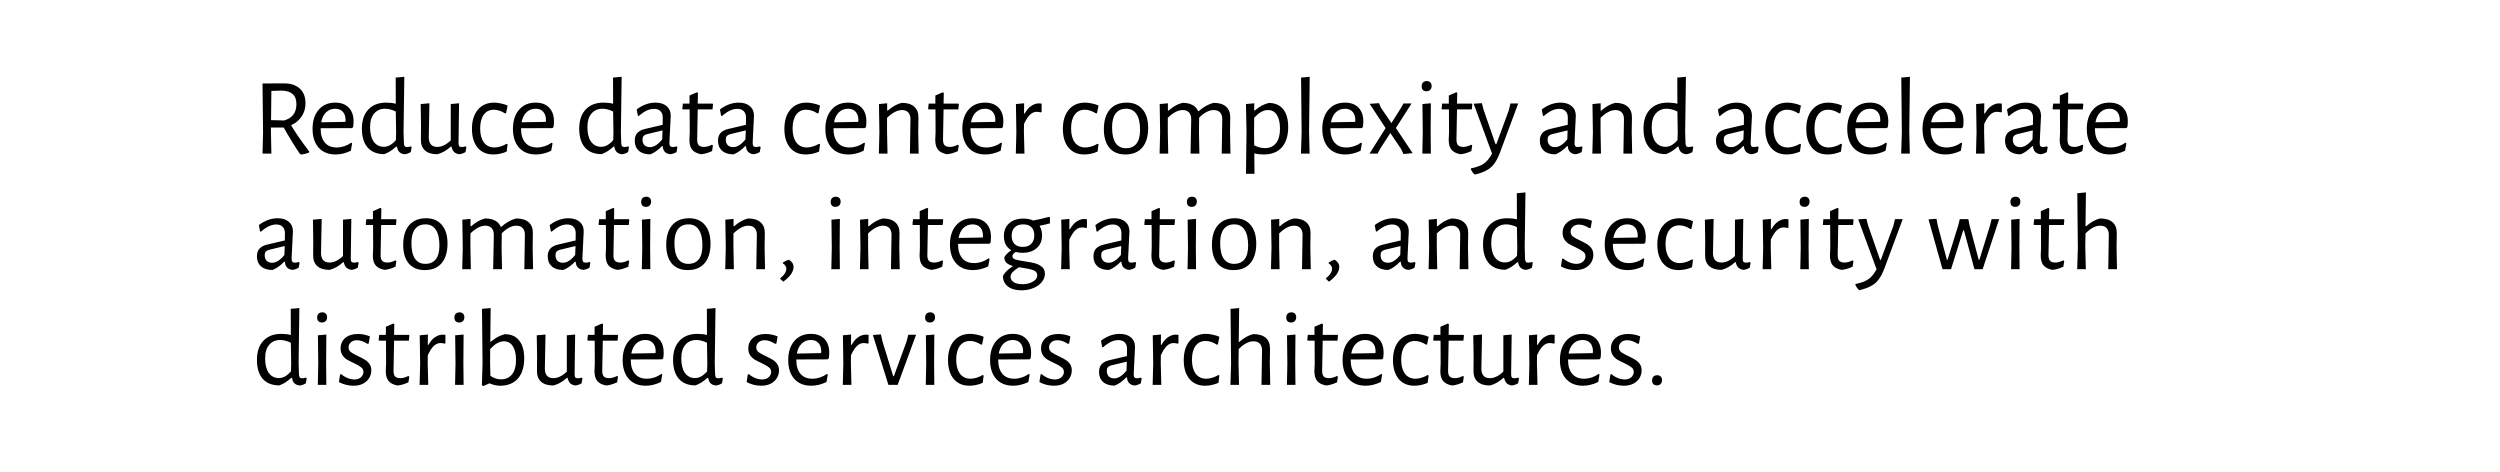 <svg xmlns="http://www.w3.org/2000/svg" width="800" height="151" viewBox="0 0 800 151" fill="none"><path d="M93.14 40.084C94.68 42.627 96.617 45.427 98.95 48.484L98.915 48.834C98.075 49.16 97.212 49.37 96.325 49.464L95.94 49.219C94.027 46.349 92.312 43.549 90.795 40.819H86.7V42.149L86.84 49.149H84.005L84.18 42.394L84.005 26.714L90.865 26.679C93.058 26.679 94.75 27.239 95.94 28.359C97.153 29.455 97.76 31.03 97.76 33.084C97.76 34.624 97.352 36.012 96.535 37.249C95.742 38.462 94.61 39.407 93.14 40.084ZM86.735 38.439L90.935 38.544C93.548 37.797 94.855 36.059 94.855 33.329C94.855 31.905 94.47 30.844 93.7 30.144C92.93 29.42 91.775 29.035 90.235 28.989L86.84 29.094L86.735 38.439ZM102.609 41.029V41.099C102.609 43.059 103.053 44.564 103.939 45.614C104.826 46.664 106.086 47.189 107.719 47.189C108.536 47.189 109.353 47.06 110.169 46.804C110.986 46.524 111.733 46.139 112.409 45.649L112.689 45.859L112.269 48.239C110.636 49.032 109.003 49.429 107.369 49.429C105.083 49.429 103.286 48.705 101.979 47.259C100.673 45.789 100.019 43.782 100.019 41.239C100.019 38.672 100.673 36.63 101.979 35.114C103.286 33.597 105.048 32.839 107.264 32.839C109.131 32.839 110.578 33.375 111.604 34.449C112.631 35.499 113.144 36.969 113.144 38.859C113.144 39.489 113.098 40.084 113.004 40.644L112.654 40.994L102.609 41.029ZM107.264 34.799C106.098 34.799 105.118 35.184 104.324 35.954C103.554 36.7 103.041 37.762 102.784 39.139L110.519 38.999L110.589 38.509C110.589 37.319 110.298 36.409 109.714 35.779C109.154 35.125 108.338 34.799 107.264 34.799ZM129.137 42.114L129.242 45.719C129.266 46.209 129.347 46.559 129.487 46.769C129.627 46.955 129.884 47.049 130.257 47.049C130.631 47.049 131.027 46.979 131.447 46.839L131.727 47.084L131.447 48.659C130.817 49.055 130.164 49.289 129.487 49.359C128.764 49.289 128.192 49.044 127.772 48.624C127.376 48.204 127.131 47.632 127.037 46.909H126.792C126.092 47.515 125.462 48.005 124.902 48.379C124.342 48.729 123.701 49.044 122.977 49.324C120.667 49.324 118.894 48.624 117.657 47.224C116.421 45.8 115.802 43.782 115.802 41.169C115.802 38.532 116.491 36.49 117.867 35.044C119.244 33.574 121.146 32.839 123.572 32.839C124.669 32.839 125.696 32.955 126.652 33.189L126.617 24.824L129.382 24.579L129.137 42.114ZM123.257 34.799C121.764 34.799 120.586 35.312 119.722 36.339C118.859 37.342 118.427 38.8 118.427 40.714C118.427 42.697 118.812 44.237 119.582 45.334C120.376 46.43 121.461 46.979 122.837 46.979C123.491 46.979 124.121 46.815 124.727 46.489C125.357 46.162 126.011 45.614 126.687 44.844L126.757 42.324L126.652 35.674C125.416 35.09 124.284 34.799 123.257 34.799ZM149.247 47.084L148.967 48.659C148.291 49.055 147.626 49.289 146.972 49.359C146.296 49.265 145.747 49.032 145.327 48.659C144.931 48.262 144.651 47.679 144.487 46.909H144.277C142.877 48.169 141.431 48.985 139.937 49.359C138.211 49.359 136.892 48.95 135.982 48.134C135.096 47.317 134.664 46.15 134.687 44.634L134.722 40.189L134.617 33.294L137.417 33.049L137.207 43.969C137.207 44.925 137.429 45.672 137.872 46.209C138.339 46.745 139.016 47.014 139.902 47.014C141.349 47.014 142.796 46.314 144.242 44.914V33.294L146.902 33.049L146.727 45.719C146.727 46.209 146.797 46.559 146.937 46.769C147.101 46.955 147.369 47.049 147.742 47.049C148.116 47.049 148.524 46.979 148.967 46.839L149.247 47.084ZM158.13 32.839C158.853 32.839 159.6 32.932 160.37 33.119C161.163 33.282 161.852 33.504 162.435 33.784L161.945 36.199L161.63 36.304C160.417 35.51 159.215 35.114 158.025 35.114C156.648 35.114 155.575 35.639 154.805 36.689C154.035 37.739 153.65 39.209 153.65 41.099C153.65 42.989 154.047 44.482 154.84 45.579C155.657 46.652 156.777 47.189 158.2 47.189C158.83 47.189 159.483 47.084 160.16 46.874C160.86 46.664 161.513 46.372 162.12 45.999L162.435 46.174L162.12 48.519C160.697 49.125 159.273 49.429 157.85 49.429C155.727 49.429 154.058 48.705 152.845 47.259C151.632 45.789 151.025 43.782 151.025 41.239C151.025 38.649 151.655 36.607 152.915 35.114C154.198 33.597 155.937 32.839 158.13 32.839ZM166.732 41.029V41.099C166.732 43.059 167.175 44.564 168.062 45.614C168.949 46.664 170.209 47.189 171.842 47.189C172.659 47.189 173.475 47.06 174.292 46.804C175.109 46.524 175.855 46.139 176.532 45.649L176.812 45.859L176.392 48.239C174.759 49.032 173.125 49.429 171.492 49.429C169.205 49.429 167.409 48.705 166.102 47.259C164.795 45.789 164.142 43.782 164.142 41.239C164.142 38.672 164.795 36.63 166.102 35.114C167.409 33.597 169.17 32.839 171.387 32.839C173.254 32.839 174.7 33.375 175.727 34.449C176.754 35.499 177.267 36.969 177.267 38.859C177.267 39.489 177.22 40.084 177.127 40.644L176.777 40.994L166.732 41.029ZM171.387 34.799C170.22 34.799 169.24 35.184 168.447 35.954C167.677 36.7 167.164 37.762 166.907 39.139L174.642 38.999L174.712 38.509C174.712 37.319 174.42 36.409 173.837 35.779C173.277 35.125 172.46 34.799 171.387 34.799ZM198.686 42.114L198.791 45.719C198.814 46.209 198.896 46.559 199.036 46.769C199.176 46.955 199.433 47.049 199.806 47.049C200.179 47.049 200.576 46.979 200.996 46.839L201.276 47.084L200.996 48.659C200.366 49.055 199.713 49.289 199.036 49.359C198.313 49.289 197.741 49.044 197.321 48.624C196.924 48.204 196.679 47.632 196.586 46.909H196.341C195.641 47.515 195.011 48.005 194.451 48.379C193.891 48.729 193.249 49.044 192.526 49.324C190.216 49.324 188.443 48.624 187.206 47.224C185.969 45.8 185.351 43.782 185.351 41.169C185.351 38.532 186.039 36.49 187.416 35.044C188.793 33.574 190.694 32.839 193.121 32.839C194.218 32.839 195.244 32.955 196.201 33.189L196.166 24.824L198.931 24.579L198.686 42.114ZM192.806 34.799C191.313 34.799 190.134 35.312 189.271 36.339C188.408 37.342 187.976 38.8 187.976 40.714C187.976 42.697 188.361 44.237 189.131 45.334C189.924 46.43 191.009 46.979 192.386 46.979C193.039 46.979 193.669 46.815 194.276 46.489C194.906 46.162 195.559 45.614 196.236 44.844L196.306 42.324L196.201 35.674C194.964 35.09 193.833 34.799 192.806 34.799ZM209.731 32.839C211.248 32.839 212.438 33.212 213.301 33.959C214.188 34.705 214.631 35.732 214.631 37.039C214.631 37.435 214.561 38.87 214.421 41.344C214.281 43.817 214.211 45.264 214.211 45.684C214.211 46.197 214.293 46.559 214.456 46.769C214.62 46.955 214.9 47.049 215.296 47.049C215.646 47.049 216.043 46.979 216.486 46.839L216.766 47.084L216.486 48.659C215.81 49.055 215.145 49.289 214.491 49.359C213.768 49.289 213.185 49.032 212.741 48.589C212.321 48.145 212.1 47.539 212.076 46.769H211.831C210.571 48.052 209.323 48.927 208.086 49.394C206.523 49.394 205.298 49.009 204.411 48.239C203.548 47.445 203.116 46.372 203.116 45.019C203.116 43.992 203.385 43.175 203.921 42.569C204.481 41.962 205.298 41.53 206.371 41.274L212.041 39.944L212.076 37.669C212.076 36.759 211.831 36.059 211.341 35.569C210.875 35.079 210.198 34.834 209.311 34.834C208.518 34.834 207.725 35.02 206.931 35.394C206.138 35.767 205.286 36.35 204.376 37.144L204.096 37.004L203.746 35.009C205.683 33.562 207.678 32.839 209.731 32.839ZM206.931 42.954C206.465 43.094 206.126 43.292 205.916 43.549C205.706 43.782 205.601 44.144 205.601 44.634C205.601 45.404 205.811 46.01 206.231 46.454C206.675 46.874 207.258 47.084 207.981 47.084C209.265 47.084 210.571 46.255 211.901 44.599L212.006 41.729L206.931 42.954ZM225.303 47.014C226.073 47.014 226.913 46.78 227.823 46.314L228.138 46.524L227.858 48.344C226.598 48.927 225.432 49.265 224.358 49.359C223.028 49.102 222.072 48.612 221.488 47.889C220.905 47.165 220.613 46.115 220.613 44.739L220.718 42.254L220.683 35.009H218.478L218.338 34.799L218.513 33.154H220.648V30.564L223.063 29.514L223.343 29.759L223.273 33.154H228.033L228.173 33.364L227.998 35.009H223.273L223.098 44.494C223.075 45.427 223.238 46.08 223.588 46.454C223.938 46.827 224.51 47.014 225.303 47.014ZM236.375 32.839C237.892 32.839 239.082 33.212 239.945 33.959C240.832 34.705 241.275 35.732 241.275 37.039C241.275 37.435 241.205 38.87 241.065 41.344C240.925 43.817 240.855 45.264 240.855 45.684C240.855 46.197 240.937 46.559 241.1 46.769C241.263 46.955 241.543 47.049 241.94 47.049C242.29 47.049 242.687 46.979 243.13 46.839L243.41 47.084L243.13 48.659C242.453 49.055 241.788 49.289 241.135 49.359C240.412 49.289 239.828 49.032 239.385 48.589C238.965 48.145 238.743 47.539 238.72 46.769H238.475C237.215 48.052 235.967 48.927 234.73 49.394C233.167 49.394 231.942 49.009 231.055 48.239C230.192 47.445 229.76 46.372 229.76 45.019C229.76 43.992 230.028 43.175 230.565 42.569C231.125 41.962 231.942 41.53 233.015 41.274L238.685 39.944L238.72 37.669C238.72 36.759 238.475 36.059 237.985 35.569C237.518 35.079 236.842 34.834 235.955 34.834C235.162 34.834 234.368 35.02 233.575 35.394C232.782 35.767 231.93 36.35 231.02 37.144L230.74 37.004L230.39 35.009C232.327 33.562 234.322 32.839 236.375 32.839ZM233.575 42.954C233.108 43.094 232.77 43.292 232.56 43.549C232.35 43.782 232.245 44.144 232.245 44.634C232.245 45.404 232.455 46.01 232.875 46.454C233.318 46.874 233.902 47.084 234.625 47.084C235.908 47.084 237.215 46.255 238.545 44.599L238.65 41.729L233.575 42.954ZM258.108 32.839C258.832 32.839 259.578 32.932 260.348 33.119C261.142 33.282 261.83 33.504 262.413 33.784L261.923 36.199L261.608 36.304C260.395 35.51 259.193 35.114 258.003 35.114C256.627 35.114 255.553 35.639 254.783 36.689C254.013 37.739 253.628 39.209 253.628 41.099C253.628 42.989 254.025 44.482 254.818 45.579C255.635 46.652 256.755 47.189 258.178 47.189C258.808 47.189 259.462 47.084 260.138 46.874C260.838 46.664 261.492 46.372 262.098 45.999L262.413 46.174L262.098 48.519C260.675 49.125 259.252 49.429 257.828 49.429C255.705 49.429 254.037 48.705 252.823 47.259C251.61 45.789 251.003 43.782 251.003 41.239C251.003 38.649 251.633 36.607 252.893 35.114C254.177 33.597 255.915 32.839 258.108 32.839ZM266.71 41.029V41.099C266.71 43.059 267.154 44.564 268.04 45.614C268.927 46.664 270.187 47.189 271.82 47.189C272.637 47.189 273.454 47.06 274.27 46.804C275.087 46.524 275.834 46.139 276.51 45.649L276.79 45.859L276.37 48.239C274.737 49.032 273.104 49.429 271.47 49.429C269.184 49.429 267.387 48.705 266.08 47.259C264.774 45.789 264.12 43.782 264.12 41.239C264.12 38.672 264.774 36.63 266.08 35.114C267.387 33.597 269.149 32.839 271.365 32.839C273.232 32.839 274.679 33.375 275.705 34.449C276.732 35.499 277.245 36.969 277.245 38.859C277.245 39.489 277.199 40.084 277.105 40.644L276.755 40.994L266.71 41.029ZM271.365 34.799C270.199 34.799 269.219 35.184 268.425 35.954C267.655 36.7 267.142 37.762 266.885 39.139L274.62 38.999L274.69 38.509C274.69 37.319 274.399 36.409 273.815 35.779C273.255 35.125 272.439 34.799 271.365 34.799ZM291.348 38.264C291.371 37.307 291.15 36.56 290.683 36.024C290.216 35.487 289.528 35.219 288.618 35.219C287.148 35.219 285.561 36.047 283.858 37.704V42.114L283.998 49.149H281.233L281.408 42.359L281.268 33.294L283.893 33.049V35.394H284.103C285.55 34.11 287.031 33.282 288.548 32.909C290.298 32.909 291.628 33.317 292.538 34.134C293.471 34.95 293.926 36.117 293.903 37.634L293.833 42.184L293.973 49.149H291.173L291.348 38.264ZM303.97 47.014C304.74 47.014 305.58 46.78 306.49 46.314L306.805 46.524L306.525 48.344C305.265 48.927 304.098 49.265 303.025 49.359C301.695 49.102 300.738 48.612 300.155 47.889C299.572 47.165 299.28 46.115 299.28 44.739L299.385 42.254L299.35 35.009H297.145L297.005 34.799L297.18 33.154H299.315V30.564L301.73 29.514L302.01 29.759L301.94 33.154H306.7L306.84 33.364L306.665 35.009H301.94L301.765 44.494C301.742 45.427 301.905 46.08 302.255 46.454C302.605 46.827 303.177 47.014 303.97 47.014ZM310.538 41.029V41.099C310.538 43.059 310.981 44.564 311.868 45.614C312.755 46.664 314.015 47.189 315.648 47.189C316.465 47.189 317.281 47.06 318.098 46.804C318.915 46.524 319.661 46.139 320.338 45.649L320.618 45.859L320.198 48.239C318.565 49.032 316.931 49.429 315.298 49.429C313.011 49.429 311.215 48.705 309.908 47.259C308.601 45.789 307.948 43.782 307.948 41.239C307.948 38.672 308.601 36.63 309.908 35.114C311.215 33.597 312.976 32.839 315.193 32.839C317.06 32.839 318.506 33.375 319.533 34.449C320.56 35.499 321.073 36.969 321.073 38.859C321.073 39.489 321.026 40.084 320.933 40.644L320.583 40.994L310.538 41.029ZM315.193 34.799C314.026 34.799 313.046 35.184 312.253 35.954C311.483 36.7 310.97 37.762 310.713 39.139L318.448 38.999L318.518 38.509C318.518 37.319 318.226 36.409 317.643 35.779C317.083 35.125 316.266 34.799 315.193 34.799ZM332.411 33.084C332.691 33.084 332.994 33.107 333.321 33.154V35.849L333.006 35.954C332.609 35.837 332.178 35.779 331.711 35.779C330.941 35.779 330.229 36.094 329.576 36.724C328.946 37.33 328.316 38.31 327.686 39.664L327.651 42.114L327.826 49.149H325.061L325.236 42.359L325.096 33.294L327.721 33.049L327.686 36.339H327.896C328.549 35.172 329.273 34.344 330.066 33.854C330.859 33.34 331.641 33.084 332.411 33.084ZM347.226 32.839C347.949 32.839 348.696 32.932 349.466 33.119C350.259 33.282 350.947 33.504 351.531 33.784L351.041 36.199L350.726 36.304C349.512 35.51 348.311 35.114 347.121 35.114C345.744 35.114 344.671 35.639 343.901 36.689C343.131 37.739 342.746 39.209 342.746 41.099C342.746 42.989 343.142 44.482 343.936 45.579C344.752 46.652 345.872 47.189 347.296 47.189C347.926 47.189 348.579 47.084 349.256 46.874C349.956 46.664 350.609 46.372 351.216 45.999L351.531 46.174L351.216 48.519C349.792 49.125 348.369 49.429 346.946 49.429C344.822 49.429 343.154 48.705 341.941 47.259C340.727 45.789 340.121 43.782 340.121 41.239C340.121 38.649 340.751 36.607 342.011 35.114C343.294 33.597 345.032 32.839 347.226 32.839ZM360.553 32.839C362.723 32.839 364.403 33.55 365.593 34.974C366.806 36.374 367.413 38.357 367.413 40.924C367.413 43.63 366.783 45.73 365.523 47.224C364.263 48.694 362.466 49.429 360.133 49.429C357.939 49.429 356.236 48.729 355.023 47.329C353.833 45.905 353.238 43.91 353.238 41.344C353.238 38.637 353.868 36.549 355.128 35.079C356.411 33.585 358.219 32.839 360.553 32.839ZM360.378 34.799C358.908 34.799 357.788 35.3 357.018 36.304C356.248 37.307 355.863 38.777 355.863 40.714C355.863 42.954 356.236 44.634 356.983 45.754C357.753 46.874 358.861 47.434 360.308 47.434C361.778 47.434 362.898 46.944 363.668 45.964C364.438 44.984 364.823 43.514 364.823 41.554C364.823 39.337 364.438 37.657 363.668 36.514C362.921 35.37 361.824 34.799 360.378 34.799ZM391.123 38.264C391.146 37.307 390.925 36.56 390.458 36.024C389.991 35.487 389.303 35.219 388.393 35.219C386.9 35.219 385.348 36.024 383.738 37.634L383.668 42.184L383.808 49.149H380.973L381.183 38.264C381.206 37.307 380.985 36.56 380.518 36.024C380.051 35.487 379.363 35.219 378.453 35.219C376.983 35.219 375.396 36.047 373.693 37.704V42.114L373.833 49.149H371.068L371.243 42.359L371.103 33.294L373.728 33.049V35.394H373.938C375.385 34.11 376.866 33.282 378.383 32.909C379.69 32.909 380.763 33.142 381.603 33.609C382.443 34.052 383.038 34.705 383.388 35.569H383.598C385.068 34.239 386.643 33.352 388.323 32.909C390.096 32.909 391.438 33.317 392.348 34.134C393.258 34.95 393.701 36.117 393.678 37.634L393.608 42.184L393.748 49.149H390.948L391.123 38.264ZM405.991 32.944C407.998 32.944 409.538 33.609 410.611 34.939C411.685 36.269 412.221 38.17 412.221 40.644C412.221 43.444 411.545 45.614 410.191 47.154C408.838 48.67 406.913 49.429 404.416 49.429C403.436 49.429 402.421 49.324 401.371 49.114L401.441 55.624H398.711L398.886 42.359L398.711 33.294L401.371 33.049L401.336 35.324H401.581C402.398 34.647 403.133 34.134 403.786 33.784C404.44 33.434 405.175 33.154 405.991 32.944ZM404.766 47.399C406.306 47.399 407.496 46.862 408.336 45.789C409.176 44.715 409.596 43.187 409.596 41.204C409.596 39.267 409.258 37.785 408.581 36.759C407.928 35.732 406.983 35.219 405.746 35.219C405.023 35.219 404.3 35.417 403.576 35.814C402.876 36.21 402.13 36.829 401.336 37.669L401.301 42.114L401.336 46.489C402.48 47.095 403.623 47.399 404.766 47.399ZM418.899 42.114L419.074 49.149H416.309L416.519 42.324L416.344 24.824L419.109 24.579L418.899 42.114ZM425.726 41.029V41.099C425.726 43.059 426.17 44.564 427.056 45.614C427.943 46.664 429.203 47.189 430.836 47.189C431.653 47.189 432.47 47.06 433.286 46.804C434.103 46.524 434.85 46.139 435.526 45.649L435.806 45.859L435.386 48.239C433.753 49.032 432.12 49.429 430.486 49.429C428.2 49.429 426.403 48.705 425.096 47.259C423.79 45.789 423.136 43.782 423.136 41.239C423.136 38.672 423.79 36.63 425.096 35.114C426.403 33.597 428.165 32.839 430.381 32.839C432.248 32.839 433.695 33.375 434.721 34.449C435.748 35.499 436.261 36.969 436.261 38.859C436.261 39.489 436.215 40.084 436.121 40.644L435.771 40.994L425.726 41.029ZM430.381 34.799C429.215 34.799 428.235 35.184 427.441 35.954C426.671 36.7 426.158 37.762 425.901 39.139L433.636 38.999L433.706 38.509C433.706 37.319 433.415 36.409 432.831 35.779C432.271 35.125 431.455 34.799 430.381 34.799ZM441.929 34.519L445.254 39.384L448.299 34.554L449.104 33.119H451.694L446.689 40.959L452.044 49.009L449.104 49.289L448.334 47.644L444.904 42.569L441.544 47.784L440.844 49.149H438.254L443.399 40.994L438.289 33.224L441.264 33.014L441.929 34.519ZM455.284 42.359L455.179 33.294L457.874 33.049L457.804 42.114L457.874 49.149H455.144L455.284 42.359ZM456.579 25.944C457.046 25.944 457.419 26.084 457.699 26.364C457.979 26.644 458.119 27.029 458.119 27.519C458.119 28.032 457.968 28.44 457.664 28.744C457.384 29.047 456.988 29.199 456.474 29.199C455.984 29.199 455.599 29.059 455.319 28.779C455.063 28.499 454.934 28.102 454.934 27.589C454.934 27.099 455.074 26.702 455.354 26.399C455.658 26.095 456.066 25.944 456.579 25.944ZM468.276 47.014C469.046 47.014 469.886 46.78 470.796 46.314L471.111 46.524L470.831 48.344C469.571 48.927 468.404 49.265 467.331 49.359C466.001 49.102 465.044 48.612 464.461 47.889C463.877 47.165 463.586 46.115 463.586 44.739L463.691 42.254L463.656 35.009H461.451L461.311 34.799L461.486 33.154H463.621V30.564L466.036 29.514L466.316 29.759L466.246 33.154H471.006L471.146 33.364L470.971 35.009H466.246L466.071 44.494C466.047 45.427 466.211 46.08 466.561 46.454C466.911 46.827 467.482 47.014 468.276 47.014ZM474.728 35.079L478.578 46.139H478.823L482.813 35.324L483.338 33.119H485.823L480.083 48.589C479.499 50.175 478.869 51.424 478.193 52.334C477.539 53.244 476.734 53.955 475.778 54.469C474.844 55.005 473.608 55.46 472.068 55.834H471.823C471.333 55.344 470.948 54.795 470.668 54.189L470.738 53.874C472.511 53.524 473.864 53.022 474.798 52.369C475.754 51.739 476.641 50.665 477.458 49.149L471.578 33.189L474.203 33.014L474.728 35.079ZM499.36 32.839C500.877 32.839 502.067 33.212 502.93 33.959C503.817 34.705 504.26 35.732 504.26 37.039C504.26 37.435 504.19 38.87 504.05 41.344C503.91 43.817 503.84 45.264 503.84 45.684C503.84 46.197 503.922 46.559 504.085 46.769C504.249 46.955 504.529 47.049 504.925 47.049C505.275 47.049 505.672 46.979 506.115 46.839L506.395 47.084L506.115 48.659C505.439 49.055 504.774 49.289 504.12 49.359C503.397 49.289 502.814 49.032 502.37 48.589C501.95 48.145 501.729 47.539 501.705 46.769H501.46C500.2 48.052 498.952 48.927 497.715 49.394C496.152 49.394 494.927 49.009 494.04 48.239C493.177 47.445 492.745 46.372 492.745 45.019C492.745 43.992 493.014 43.175 493.55 42.569C494.11 41.962 494.927 41.53 496 41.274L501.67 39.944L501.705 37.669C501.705 36.759 501.46 36.059 500.97 35.569C500.504 35.079 499.827 34.834 498.94 34.834C498.147 34.834 497.354 35.02 496.56 35.394C495.767 35.767 494.915 36.35 494.005 37.144L493.725 37.004L493.375 35.009C495.312 33.562 497.307 32.839 499.36 32.839ZM496.56 42.954C496.094 43.094 495.755 43.292 495.545 43.549C495.335 43.782 495.23 44.144 495.23 44.634C495.23 45.404 495.44 46.01 495.86 46.454C496.304 46.874 496.887 47.084 497.61 47.084C498.894 47.084 500.2 46.255 501.53 44.599L501.635 41.729L496.56 42.954ZM519.666 38.264C519.689 37.307 519.467 36.56 519.001 36.024C518.534 35.487 517.846 35.219 516.936 35.219C515.466 35.219 513.879 36.047 512.176 37.704V42.114L512.316 49.149H509.551L509.726 42.359L509.586 33.294L512.211 33.049V35.394H512.421C513.867 34.11 515.349 33.282 516.866 32.909C518.616 32.909 519.946 33.317 520.856 34.134C521.789 34.95 522.244 36.117 522.221 37.634L522.151 42.184L522.291 49.149H519.491L519.666 38.264ZM539.252 42.114L539.357 45.719C539.381 46.209 539.462 46.559 539.602 46.769C539.742 46.955 539.999 47.049 540.372 47.049C540.746 47.049 541.142 46.979 541.562 46.839L541.842 47.084L541.562 48.659C540.932 49.055 540.279 49.289 539.602 49.359C538.879 49.289 538.307 49.044 537.887 48.624C537.491 48.204 537.246 47.632 537.152 46.909H536.907C536.207 47.515 535.577 48.005 535.017 48.379C534.457 48.729 533.816 49.044 533.092 49.324C530.782 49.324 529.009 48.624 527.772 47.224C526.536 45.8 525.917 43.782 525.917 41.169C525.917 38.532 526.606 36.49 527.982 35.044C529.359 33.574 531.261 32.839 533.687 32.839C534.784 32.839 535.811 32.955 536.767 33.189L536.732 24.824L539.497 24.579L539.252 42.114ZM533.372 34.799C531.879 34.799 530.701 35.312 529.837 36.339C528.974 37.342 528.542 38.8 528.542 40.714C528.542 42.697 528.927 44.237 529.697 45.334C530.491 46.43 531.576 46.979 532.952 46.979C533.606 46.979 534.236 46.815 534.842 46.489C535.472 46.162 536.126 45.614 536.802 44.844L536.872 42.324L536.767 35.674C535.531 35.09 534.399 34.799 533.372 34.799ZM555.724 32.839C557.241 32.839 558.431 33.212 559.294 33.959C560.181 34.705 560.624 35.732 560.624 37.039C560.624 37.435 560.554 38.87 560.414 41.344C560.274 43.817 560.204 45.264 560.204 45.684C560.204 46.197 560.286 46.559 560.449 46.769C560.612 46.955 560.892 47.049 561.289 47.049C561.639 47.049 562.036 46.979 562.479 46.839L562.759 47.084L562.479 48.659C561.802 49.055 561.137 49.289 560.484 49.359C559.761 49.289 559.177 49.032 558.734 48.589C558.314 48.145 558.092 47.539 558.069 46.769H557.824C556.564 48.052 555.316 48.927 554.079 49.394C552.516 49.394 551.291 49.009 550.404 48.239C549.541 47.445 549.109 46.372 549.109 45.019C549.109 43.992 549.377 43.175 549.914 42.569C550.474 41.962 551.291 41.53 552.364 41.274L558.034 39.944L558.069 37.669C558.069 36.759 557.824 36.059 557.334 35.569C556.867 35.079 556.191 34.834 555.304 34.834C554.511 34.834 553.717 35.02 552.924 35.394C552.131 35.767 551.279 36.35 550.369 37.144L550.089 37.004L549.739 35.009C551.676 33.562 553.671 32.839 555.724 32.839ZM552.924 42.954C552.457 43.094 552.119 43.292 551.909 43.549C551.699 43.782 551.594 44.144 551.594 44.634C551.594 45.404 551.804 46.01 552.224 46.454C552.667 46.874 553.251 47.084 553.974 47.084C555.257 47.084 556.564 46.255 557.894 44.599L557.999 41.729L552.924 42.954ZM571.997 32.839C572.72 32.839 573.467 32.932 574.237 33.119C575.03 33.282 575.719 33.504 576.302 33.784L575.812 36.199L575.497 36.304C574.284 35.51 573.082 35.114 571.892 35.114C570.515 35.114 569.442 35.639 568.672 36.689C567.902 37.739 567.517 39.209 567.517 41.099C567.517 42.989 567.914 44.482 568.707 45.579C569.524 46.652 570.644 47.189 572.067 47.189C572.697 47.189 573.35 47.084 574.027 46.874C574.727 46.664 575.38 46.372 575.987 45.999L576.302 46.174L575.987 48.519C574.564 49.125 573.14 49.429 571.717 49.429C569.594 49.429 567.925 48.705 566.712 47.259C565.499 45.789 564.892 43.782 564.892 41.239C564.892 38.649 565.522 36.607 566.782 35.114C568.065 33.597 569.804 32.839 571.997 32.839ZM585.114 32.839C585.837 32.839 586.584 32.932 587.354 33.119C588.147 33.282 588.835 33.504 589.419 33.784L588.929 36.199L588.614 36.304C587.4 35.51 586.199 35.114 585.009 35.114C583.632 35.114 582.559 35.639 581.789 36.689C581.019 37.739 580.634 39.209 580.634 41.099C580.634 42.989 581.03 44.482 581.824 45.579C582.64 46.652 583.76 47.189 585.184 47.189C585.814 47.189 586.467 47.084 587.144 46.874C587.844 46.664 588.497 46.372 589.104 45.999L589.419 46.174L589.104 48.519C587.68 49.125 586.257 49.429 584.834 49.429C582.71 49.429 581.042 48.705 579.829 47.259C578.615 45.789 578.009 43.782 578.009 41.239C578.009 38.649 578.639 36.607 579.899 35.114C581.182 33.597 582.92 32.839 585.114 32.839ZM593.715 41.029V41.099C593.715 43.059 594.159 44.564 595.045 45.614C595.932 46.664 597.192 47.189 598.825 47.189C599.642 47.189 600.459 47.06 601.275 46.804C602.092 46.524 602.839 46.139 603.515 45.649L603.795 45.859L603.375 48.239C601.742 49.032 600.109 49.429 598.475 49.429C596.189 49.429 594.392 48.705 593.085 47.259C591.779 45.789 591.125 43.782 591.125 41.239C591.125 38.672 591.779 36.63 593.085 35.114C594.392 33.597 596.154 32.839 598.37 32.839C600.237 32.839 601.684 33.375 602.71 34.449C603.737 35.499 604.25 36.969 604.25 38.859C604.25 39.489 604.204 40.084 604.11 40.644L603.76 40.994L593.715 41.029ZM598.37 34.799C597.204 34.799 596.224 35.184 595.43 35.954C594.66 36.7 594.147 37.762 593.89 39.139L601.625 38.999L601.695 38.509C601.695 37.319 601.404 36.409 600.82 35.779C600.26 35.125 599.444 34.799 598.37 34.799ZM610.968 42.114L611.143 49.149H608.378L608.588 42.324L608.413 24.824L611.178 24.579L610.968 42.114ZM617.796 41.029V41.099C617.796 43.059 618.239 44.564 619.126 45.614C620.012 46.664 621.272 47.189 622.906 47.189C623.722 47.189 624.539 47.06 625.356 46.804C626.172 46.524 626.919 46.139 627.596 45.649L627.876 45.859L627.456 48.239C625.822 49.032 624.189 49.429 622.556 49.429C620.269 49.429 618.472 48.705 617.166 47.259C615.859 45.789 615.206 43.782 615.206 41.239C615.206 38.672 615.859 36.63 617.166 35.114C618.472 33.597 620.234 32.839 622.451 32.839C624.317 32.839 625.764 33.375 626.791 34.449C627.817 35.499 628.331 36.969 628.331 38.859C628.331 39.489 628.284 40.084 628.191 40.644L627.841 40.994L617.796 41.029ZM622.451 34.799C621.284 34.799 620.304 35.184 619.511 35.954C618.741 36.7 618.227 37.762 617.971 39.139L625.706 38.999L625.776 38.509C625.776 37.319 625.484 36.409 624.901 35.779C624.341 35.125 623.524 34.799 622.451 34.799ZM639.669 33.084C639.949 33.084 640.252 33.107 640.579 33.154V35.849L640.264 35.954C639.867 35.837 639.435 35.779 638.969 35.779C638.199 35.779 637.487 36.094 636.834 36.724C636.204 37.33 635.574 38.31 634.944 39.664L634.909 42.114L635.084 49.149H632.319L632.494 42.359L632.354 33.294L634.979 33.049L634.944 36.339H635.154C635.807 35.172 636.53 34.344 637.324 33.854C638.117 33.34 638.899 33.084 639.669 33.084ZM648.225 32.839C649.742 32.839 650.932 33.212 651.795 33.959C652.682 34.705 653.125 35.732 653.125 37.039C653.125 37.435 653.055 38.87 652.915 41.344C652.775 43.817 652.705 45.264 652.705 45.684C652.705 46.197 652.787 46.559 652.95 46.769C653.114 46.955 653.394 47.049 653.79 47.049C654.14 47.049 654.537 46.979 654.98 46.839L655.26 47.084L654.98 48.659C654.304 49.055 653.639 49.289 652.985 49.359C652.262 49.289 651.679 49.032 651.235 48.589C650.815 48.145 650.594 47.539 650.57 46.769H650.325C649.065 48.052 647.817 48.927 646.58 49.394C645.017 49.394 643.792 49.009 642.905 48.239C642.042 47.445 641.61 46.372 641.61 45.019C641.61 43.992 641.879 43.175 642.415 42.569C642.975 41.962 643.792 41.53 644.865 41.274L650.535 39.944L650.57 37.669C650.57 36.759 650.325 36.059 649.835 35.569C649.369 35.079 648.692 34.834 647.805 34.834C647.012 34.834 646.219 35.02 645.425 35.394C644.632 35.767 643.78 36.35 642.87 37.144L642.59 37.004L642.24 35.009C644.177 33.562 646.172 32.839 648.225 32.839ZM645.425 42.954C644.959 43.094 644.62 43.292 644.41 43.549C644.2 43.782 644.095 44.144 644.095 44.634C644.095 45.404 644.305 46.01 644.725 46.454C645.169 46.874 645.752 47.084 646.475 47.084C647.759 47.084 649.065 46.255 650.395 44.599L650.5 41.729L645.425 42.954ZM663.797 47.014C664.567 47.014 665.407 46.78 666.317 46.314L666.632 46.524L666.352 48.344C665.092 48.927 663.926 49.265 662.852 49.359C661.522 49.102 660.566 48.612 659.982 47.889C659.399 47.165 659.107 46.115 659.107 44.739L659.212 42.254L659.177 35.009H656.972L656.832 34.799L657.007 33.154H659.142V30.564L661.557 29.514L661.837 29.759L661.767 33.154H666.527L666.667 33.364L666.492 35.009H661.767L661.592 44.494C661.569 45.427 661.732 46.08 662.082 46.454C662.432 46.827 663.004 47.014 663.797 47.014ZM670.365 41.029V41.099C670.365 43.059 670.809 44.564 671.695 45.614C672.582 46.664 673.842 47.189 675.475 47.189C676.292 47.189 677.109 47.06 677.925 46.804C678.742 46.524 679.489 46.139 680.165 45.649L680.445 45.859L680.025 48.239C678.392 49.032 676.759 49.429 675.125 49.429C672.839 49.429 671.042 48.705 669.735 47.259C668.429 45.789 667.775 43.782 667.775 41.239C667.775 38.672 668.429 36.63 669.735 35.114C671.042 33.597 672.804 32.839 675.02 32.839C676.887 32.839 678.334 33.375 679.36 34.449C680.387 35.499 680.9 36.969 680.9 38.859C680.9 39.489 680.854 40.084 680.76 40.644L680.41 40.994L670.365 41.029ZM675.02 34.799C673.854 34.799 672.874 35.184 672.08 35.954C671.31 36.7 670.797 37.762 670.54 39.139L678.275 38.999L678.345 38.509C678.345 37.319 678.054 36.409 677.47 35.779C676.91 35.125 676.094 34.799 675.02 34.799ZM88.835 69.839C90.352 69.839 91.542 70.212 92.405 70.959C93.292 71.705 93.735 72.732 93.735 74.039C93.735 74.435 93.665 75.87 93.525 78.344C93.385 80.817 93.315 82.264 93.315 82.684C93.315 83.197 93.397 83.559 93.56 83.769C93.723 83.955 94.003 84.049 94.4 84.049C94.75 84.049 95.147 83.979 95.59 83.839L95.87 84.084L95.59 85.659C94.913 86.055 94.248 86.289 93.595 86.359C92.872 86.289 92.288 86.032 91.845 85.589C91.425 85.145 91.203 84.539 91.18 83.769H90.935C89.675 85.052 88.427 85.927 87.19 86.394C85.627 86.394 84.402 86.009 83.515 85.239C82.652 84.445 82.22 83.372 82.22 82.019C82.22 80.992 82.488 80.175 83.025 79.569C83.585 78.962 84.402 78.53 85.475 78.274L91.145 76.944L91.18 74.669C91.18 73.759 90.935 73.059 90.445 72.569C89.978 72.079 89.302 71.834 88.415 71.834C87.622 71.834 86.828 72.02 86.035 72.394C85.242 72.767 84.39 73.35 83.48 74.144L83.2 74.004L82.85 72.009C84.787 70.562 86.782 69.839 88.835 69.839ZM86.035 79.954C85.568 80.094 85.23 80.292 85.02 80.549C84.81 80.782 84.705 81.144 84.705 81.634C84.705 82.404 84.915 83.01 85.335 83.454C85.778 83.874 86.362 84.084 87.085 84.084C88.368 84.084 89.675 83.255 91.005 81.599L91.11 78.729L86.035 79.954ZM114.767 84.084L114.487 85.659C113.81 86.055 113.145 86.289 112.492 86.359C111.815 86.265 111.267 86.032 110.847 85.659C110.45 85.262 110.17 84.679 110.007 83.909H109.797C108.397 85.169 106.95 85.985 105.457 86.359C103.73 86.359 102.412 85.95 101.502 85.134C100.615 84.317 100.184 83.15 100.207 81.634L100.242 77.189L100.137 70.294L102.937 70.049L102.727 80.969C102.727 81.925 102.949 82.672 103.392 83.209C103.859 83.745 104.535 84.014 105.422 84.014C106.869 84.014 108.315 83.314 109.762 81.914V70.294L112.422 70.049L112.247 82.719C112.247 83.209 112.317 83.559 112.457 83.769C112.62 83.955 112.889 84.049 113.262 84.049C113.635 84.049 114.044 83.979 114.487 83.839L114.767 84.084ZM123.999 84.014C124.769 84.014 125.609 83.78 126.519 83.314L126.834 83.524L126.554 85.344C125.294 85.927 124.127 86.265 123.054 86.359C121.724 86.102 120.767 85.612 120.184 84.889C119.6 84.165 119.309 83.115 119.309 81.739L119.414 79.254L119.379 72.009H117.174L117.034 71.799L117.209 70.154H119.344V67.564L121.759 66.514L122.039 66.759L121.969 70.154H126.729L126.869 70.364L126.694 72.009H121.969L121.794 81.494C121.77 82.427 121.934 83.08 122.284 83.454C122.634 83.827 123.205 84.014 123.999 84.014ZM136.342 69.839C138.512 69.839 140.192 70.55 141.382 71.974C142.595 73.374 143.202 75.357 143.202 77.924C143.202 80.63 142.572 82.73 141.312 84.224C140.052 85.694 138.255 86.429 135.922 86.429C133.729 86.429 132.025 85.729 130.812 84.329C129.622 82.905 129.027 80.91 129.027 78.344C129.027 75.637 129.657 73.549 130.917 72.079C132.2 70.585 134.009 69.839 136.342 69.839ZM136.167 71.799C134.697 71.799 133.577 72.3 132.807 73.304C132.037 74.307 131.652 75.777 131.652 77.714C131.652 79.954 132.025 81.634 132.772 82.754C133.542 83.874 134.65 84.434 136.097 84.434C137.567 84.434 138.687 83.944 139.457 82.964C140.227 81.984 140.612 80.514 140.612 78.554C140.612 76.337 140.227 74.657 139.457 73.514C138.71 72.37 137.614 71.799 136.167 71.799ZM167.963 75.264C167.986 74.307 167.764 73.56 167.298 73.024C166.831 72.487 166.143 72.219 165.233 72.219C163.739 72.219 162.188 73.024 160.578 74.634L160.508 79.184L160.648 86.149H157.813L158.023 75.264C158.046 74.307 157.824 73.56 157.358 73.024C156.891 72.487 156.203 72.219 155.293 72.219C153.823 72.219 152.236 73.047 150.533 74.704V79.114L150.673 86.149H147.908L148.083 79.359L147.943 70.294L150.568 70.049V72.394H150.778C152.224 71.11 153.706 70.282 155.223 69.909C156.529 69.909 157.603 70.142 158.443 70.609C159.283 71.052 159.878 71.705 160.228 72.569H160.438C161.908 71.239 163.483 70.352 165.163 69.909C166.936 69.909 168.278 70.317 169.188 71.134C170.098 71.95 170.541 73.117 170.518 74.634L170.448 79.184L170.588 86.149H167.788L167.963 75.264ZM181.886 69.839C183.402 69.839 184.592 70.212 185.456 70.959C186.342 71.705 186.786 72.732 186.786 74.039C186.786 74.435 186.716 75.87 186.576 78.344C186.436 80.817 186.366 82.264 186.366 82.684C186.366 83.197 186.447 83.559 186.611 83.769C186.774 83.955 187.054 84.049 187.451 84.049C187.801 84.049 188.197 83.979 188.641 83.839L188.921 84.084L188.641 85.659C187.964 86.055 187.299 86.289 186.646 86.359C185.922 86.289 185.339 86.032 184.896 85.589C184.476 85.145 184.254 84.539 184.231 83.769H183.986C182.726 85.052 181.477 85.927 180.241 86.394C178.677 86.394 177.452 86.009 176.566 85.239C175.702 84.445 175.271 83.372 175.271 82.019C175.271 80.992 175.539 80.175 176.076 79.569C176.636 78.962 177.452 78.53 178.526 78.274L184.196 76.944L184.231 74.669C184.231 73.759 183.986 73.059 183.496 72.569C183.029 72.079 182.352 71.834 181.466 71.834C180.672 71.834 179.879 72.02 179.086 72.394C178.292 72.767 177.441 73.35 176.531 74.144L176.251 74.004L175.901 72.009C177.837 70.562 179.832 69.839 181.886 69.839ZM179.086 79.954C178.619 80.094 178.281 80.292 178.071 80.549C177.861 80.782 177.756 81.144 177.756 81.634C177.756 82.404 177.966 83.01 178.386 83.454C178.829 83.874 179.412 84.084 180.136 84.084C181.419 84.084 182.726 83.255 184.056 81.599L184.161 78.729L179.086 79.954ZM198.508 84.014C199.278 84.014 200.118 83.78 201.028 83.314L201.343 83.524L201.063 85.344C199.803 85.927 198.636 86.265 197.563 86.359C196.233 86.102 195.276 85.612 194.693 84.889C194.109 84.165 193.818 83.115 193.818 81.739L193.923 79.254L193.888 72.009H191.683L191.543 71.799L191.718 70.154H193.853V67.564L196.268 66.514L196.548 66.759L196.478 70.154H201.238L201.378 70.364L201.203 72.009H196.478L196.303 81.494C196.279 82.427 196.443 83.08 196.793 83.454C197.143 83.827 197.714 84.014 198.508 84.014ZM205.52 79.359L205.415 70.294L208.11 70.049L208.04 79.114L208.11 86.149H205.38L205.52 79.359ZM206.815 62.944C207.281 62.944 207.655 63.084 207.935 63.364C208.215 63.644 208.355 64.029 208.355 64.519C208.355 65.032 208.203 65.44 207.9 65.744C207.62 66.047 207.223 66.199 206.71 66.199C206.22 66.199 205.835 66.059 205.555 65.779C205.298 65.499 205.17 65.102 205.17 64.589C205.17 64.099 205.31 63.702 205.59 63.399C205.893 63.095 206.301 62.944 206.815 62.944ZM220.506 69.839C222.676 69.839 224.356 70.55 225.546 71.974C226.759 73.374 227.366 75.357 227.366 77.924C227.366 80.63 226.736 82.73 225.476 84.224C224.216 85.694 222.419 86.429 220.086 86.429C217.893 86.429 216.189 85.729 214.976 84.329C213.786 82.905 213.191 80.91 213.191 78.344C213.191 75.637 213.821 73.549 215.081 72.079C216.364 70.585 218.173 69.839 220.506 69.839ZM220.331 71.799C218.861 71.799 217.741 72.3 216.971 73.304C216.201 74.307 215.816 75.777 215.816 77.714C215.816 79.954 216.189 81.634 216.936 82.754C217.706 83.874 218.814 84.434 220.261 84.434C221.731 84.434 222.851 83.944 223.621 82.964C224.391 81.984 224.776 80.514 224.776 78.554C224.776 76.337 224.391 74.657 223.621 73.514C222.874 72.37 221.778 71.799 220.331 71.799ZM242.187 75.264C242.21 74.307 241.988 73.56 241.522 73.024C241.055 72.487 240.367 72.219 239.457 72.219C237.987 72.219 236.4 73.047 234.697 74.704V79.114L234.837 86.149H232.072L232.247 79.359L232.107 70.294L234.732 70.049V72.394H234.942C236.388 71.11 237.87 70.282 239.387 69.909C241.137 69.909 242.467 70.317 243.377 71.134C244.31 71.95 244.765 73.117 244.742 74.634L244.672 79.184L244.812 86.149H242.012L242.187 75.264ZM252.464 83.104C253.444 83.71 253.934 84.492 253.934 85.449C253.934 86.965 252.837 88.529 250.644 90.139L249.699 89.264V89.019C250.982 88.015 251.624 86.989 251.624 85.939C251.624 85.309 251.262 84.76 250.539 84.294V84.014C251.192 83.57 251.834 83.267 252.464 83.104ZM266.168 79.359L266.063 70.294L268.758 70.049L268.688 79.114L268.758 86.149H266.028L266.168 79.359ZM267.463 62.944C267.93 62.944 268.303 63.084 268.583 63.364C268.863 63.644 269.003 64.029 269.003 64.519C269.003 65.032 268.851 65.44 268.548 65.744C268.268 66.047 267.871 66.199 267.358 66.199C266.868 66.199 266.483 66.059 266.203 65.779C265.946 65.499 265.818 65.102 265.818 64.589C265.818 64.099 265.958 63.702 266.238 63.399C266.541 63.095 266.95 62.944 267.463 62.944ZM285.285 75.264C285.308 74.307 285.086 73.56 284.62 73.024C284.153 72.487 283.465 72.219 282.555 72.219C281.085 72.219 279.498 73.047 277.795 74.704V79.114L277.935 86.149H275.17L275.345 79.359L275.205 70.294L277.83 70.049V72.394H278.04C279.486 71.11 280.968 70.282 282.485 69.909C284.235 69.909 285.565 70.317 286.475 71.134C287.408 71.95 287.863 73.117 287.84 74.634L287.77 79.184L287.91 86.149H285.11L285.285 75.264ZM298.956 84.014C299.726 84.014 300.566 83.78 301.476 83.314L301.791 83.524L301.511 85.344C300.251 85.927 299.085 86.265 298.011 86.359C296.681 86.102 295.725 85.612 295.141 84.889C294.558 84.165 294.266 83.115 294.266 81.739L294.371 79.254L294.336 72.009H292.131L291.991 71.799L292.166 70.154H294.301V67.564L296.716 66.514L296.996 66.759L296.926 70.154H301.686L301.826 70.364L301.651 72.009H296.926L296.751 81.494C296.728 82.427 296.891 83.08 297.241 83.454C297.591 83.827 298.163 84.014 298.956 84.014ZM306.575 78.029V78.099C306.575 80.059 307.018 81.564 307.905 82.614C308.791 83.664 310.051 84.189 311.685 84.189C312.501 84.189 313.318 84.06 314.135 83.804C314.951 83.524 315.698 83.139 316.375 82.649L316.655 82.859L316.235 85.239C314.601 86.032 312.968 86.429 311.335 86.429C309.048 86.429 307.251 85.705 305.945 84.259C304.638 82.789 303.985 80.782 303.985 78.239C303.985 75.672 304.638 73.63 305.945 72.114C307.251 70.597 309.013 69.839 311.23 69.839C313.096 69.839 314.543 70.375 315.57 71.449C316.596 72.499 317.11 73.969 317.11 75.859C317.11 76.489 317.063 77.084 316.97 77.644L316.62 77.994L306.575 78.029ZM311.23 71.799C310.063 71.799 309.083 72.184 308.29 72.954C307.52 73.7 307.006 74.762 306.75 76.139L314.485 75.999L314.555 75.509C314.555 74.319 314.263 73.409 313.68 72.779C313.12 72.125 312.303 71.799 311.23 71.799ZM335.981 71.484C335.257 71.694 334.184 71.939 332.761 72.219L332.691 72.359C333.204 73.175 333.461 74.167 333.461 75.334C333.461 77.037 332.889 78.39 331.746 79.394C330.626 80.397 329.097 80.899 327.161 80.899C326.391 80.899 325.667 80.805 324.991 80.619C324.594 80.922 324.326 81.167 324.186 81.354C324.046 81.54 323.976 81.75 323.976 81.984C323.976 82.474 324.279 82.824 324.886 83.034C325.492 83.22 326.484 83.419 327.861 83.629C329.214 83.815 330.322 84.025 331.186 84.259C332.049 84.492 332.796 84.877 333.426 85.414C334.056 85.927 334.371 86.65 334.371 87.584C334.371 88.564 334.032 89.462 333.356 90.279C332.702 91.095 331.792 91.737 330.626 92.204C329.482 92.67 328.222 92.904 326.846 92.904C324.979 92.904 323.521 92.472 322.471 91.609C321.444 90.769 320.931 89.672 320.931 88.319C321.491 87.199 322.517 86.184 324.011 85.274V85.099C323.171 84.842 322.517 84.504 322.051 84.084C321.607 83.64 321.386 83.045 321.386 82.299C321.876 81.482 322.587 80.77 323.521 80.164V80.024C322.774 79.557 322.202 78.95 321.806 78.204C321.432 77.434 321.246 76.547 321.246 75.544C321.246 73.794 321.806 72.429 322.926 71.449C324.069 70.445 325.586 69.944 327.476 69.944C328.712 69.944 329.762 70.154 330.626 70.574C332.236 70.27 333.927 69.874 335.701 69.384L335.981 69.594V71.484ZM327.301 79.009C328.467 79.009 329.366 78.682 329.996 78.029C330.649 77.375 330.976 76.465 330.976 75.299C330.976 74.179 330.672 73.315 330.066 72.709C329.459 72.102 328.584 71.799 327.441 71.799C326.274 71.799 325.364 72.114 324.711 72.744C324.057 73.374 323.731 74.272 323.731 75.439C323.731 76.559 324.034 77.434 324.641 78.064C325.271 78.694 326.157 79.009 327.301 79.009ZM331.921 88.109C331.921 87.339 331.524 86.802 330.731 86.499C329.961 86.195 328.782 85.927 327.196 85.694L326.076 85.519C325.189 86.055 324.512 86.569 324.046 87.059C323.602 87.549 323.381 88.062 323.381 88.599C323.381 89.275 323.707 89.835 324.361 90.279C325.037 90.722 325.971 90.944 327.161 90.944C328.514 90.944 329.646 90.664 330.556 90.104C331.466 89.567 331.921 88.902 331.921 88.109ZM346.911 70.084C347.191 70.084 347.495 70.107 347.821 70.154V72.849L347.506 72.954C347.11 72.837 346.678 72.779 346.211 72.779C345.441 72.779 344.73 73.094 344.076 73.724C343.446 74.33 342.816 75.31 342.186 76.664L342.151 79.114L342.326 86.149H339.561L339.736 79.359L339.596 70.294L342.221 70.049L342.186 73.339H342.396C343.05 72.172 343.773 71.344 344.566 70.854C345.36 70.34 346.141 70.084 346.911 70.084ZM356.518 69.839C358.035 69.839 359.225 70.212 360.088 70.959C360.975 71.705 361.418 72.732 361.418 74.039C361.418 74.435 361.348 75.87 361.208 78.344C361.068 80.817 360.998 82.264 360.998 82.684C360.998 83.197 361.08 83.559 361.243 83.769C361.406 83.955 361.686 84.049 362.083 84.049C362.433 84.049 362.83 83.979 363.273 83.839L363.553 84.084L363.273 85.659C362.596 86.055 361.931 86.289 361.278 86.359C360.555 86.289 359.971 86.032 359.528 85.589C359.108 85.145 358.886 84.539 358.863 83.769H358.618C357.358 85.052 356.11 85.927 354.873 86.394C353.31 86.394 352.085 86.009 351.198 85.239C350.335 84.445 349.903 83.372 349.903 82.019C349.903 80.992 350.171 80.175 350.708 79.569C351.268 78.962 352.085 78.53 353.158 78.274L358.828 76.944L358.863 74.669C358.863 73.759 358.618 73.059 358.128 72.569C357.661 72.079 356.985 71.834 356.098 71.834C355.305 71.834 354.511 72.02 353.718 72.394C352.925 72.767 352.073 73.35 351.163 74.144L350.883 74.004L350.533 72.009C352.47 70.562 354.465 69.839 356.518 69.839ZM353.718 79.954C353.251 80.094 352.913 80.292 352.703 80.549C352.493 80.782 352.388 81.144 352.388 81.634C352.388 82.404 352.598 83.01 353.018 83.454C353.461 83.874 354.045 84.084 354.768 84.084C356.051 84.084 357.358 83.255 358.688 81.599L358.793 78.729L353.718 79.954ZM373.14 84.014C373.91 84.014 374.75 83.78 375.66 83.314L375.975 83.524L375.695 85.344C374.435 85.927 373.268 86.265 372.195 86.359C370.865 86.102 369.908 85.612 369.325 84.889C368.742 84.165 368.45 83.115 368.45 81.739L368.555 79.254L368.52 72.009H366.315L366.175 71.799L366.35 70.154H368.485V67.564L370.9 66.514L371.18 66.759L371.11 70.154H375.87L376.01 70.364L375.835 72.009H371.11L370.935 81.494C370.912 82.427 371.075 83.08 371.425 83.454C371.775 83.827 372.347 84.014 373.14 84.014ZM380.152 79.359L380.047 70.294L382.742 70.049L382.672 79.114L382.742 86.149H380.012L380.152 79.359ZM381.447 62.944C381.913 62.944 382.287 63.084 382.567 63.364C382.847 63.644 382.987 64.029 382.987 64.519C382.987 65.032 382.835 65.44 382.532 65.744C382.252 66.047 381.855 66.199 381.342 66.199C380.852 66.199 380.467 66.059 380.187 65.779C379.93 65.499 379.802 65.102 379.802 64.589C379.802 64.099 379.942 63.702 380.222 63.399C380.525 63.095 380.933 62.944 381.447 62.944ZM395.138 69.839C397.308 69.839 398.988 70.55 400.178 71.974C401.392 73.374 401.998 75.357 401.998 77.924C401.998 80.63 401.368 82.73 400.108 84.224C398.848 85.694 397.052 86.429 394.718 86.429C392.525 86.429 390.822 85.729 389.608 84.329C388.418 82.905 387.823 80.91 387.823 78.344C387.823 75.637 388.453 73.549 389.713 72.079C390.997 70.585 392.805 69.839 395.138 69.839ZM394.963 71.799C393.493 71.799 392.373 72.3 391.603 73.304C390.833 74.307 390.448 75.777 390.448 77.714C390.448 79.954 390.822 81.634 391.568 82.754C392.338 83.874 393.447 84.434 394.893 84.434C396.363 84.434 397.483 83.944 398.253 82.964C399.023 81.984 399.408 80.514 399.408 78.554C399.408 76.337 399.023 74.657 398.253 73.514C397.507 72.37 396.41 71.799 394.963 71.799ZM416.819 75.264C416.842 74.307 416.621 73.56 416.154 73.024C415.687 72.487 414.999 72.219 414.089 72.219C412.619 72.219 411.032 73.047 409.329 74.704V79.114L409.469 86.149H406.704L406.879 79.359L406.739 70.294L409.364 70.049V72.394H409.574C411.021 71.11 412.502 70.282 414.019 69.909C415.769 69.909 417.099 70.317 418.009 71.134C418.942 71.95 419.397 73.117 419.374 74.634L419.304 79.184L419.444 86.149H416.644L416.819 75.264ZM427.096 83.104C428.076 83.71 428.566 84.492 428.566 85.449C428.566 86.965 427.469 88.529 425.276 90.139L424.331 89.264V89.019C425.614 88.015 426.256 86.989 426.256 85.939C426.256 85.309 425.894 84.76 425.171 84.294V84.014C425.824 83.57 426.466 83.267 427.096 83.104ZM445.91 69.839C447.427 69.839 448.617 70.212 449.48 70.959C450.367 71.705 450.81 72.732 450.81 74.039C450.81 74.435 450.74 75.87 450.6 78.344C450.46 80.817 450.39 82.264 450.39 82.684C450.39 83.197 450.472 83.559 450.635 83.769C450.799 83.955 451.079 84.049 451.475 84.049C451.825 84.049 452.222 83.979 452.665 83.839L452.945 84.084L452.665 85.659C451.989 86.055 451.324 86.289 450.67 86.359C449.947 86.289 449.364 86.032 448.92 85.589C448.5 85.145 448.279 84.539 448.255 83.769H448.01C446.75 85.052 445.502 85.927 444.265 86.394C442.702 86.394 441.477 86.009 440.59 85.239C439.727 84.445 439.295 83.372 439.295 82.019C439.295 80.992 439.564 80.175 440.1 79.569C440.66 78.962 441.477 78.53 442.55 78.274L448.22 76.944L448.255 74.669C448.255 73.759 448.01 73.059 447.52 72.569C447.054 72.079 446.377 71.834 445.49 71.834C444.697 71.834 443.904 72.02 443.11 72.394C442.317 72.767 441.465 73.35 440.555 74.144L440.275 74.004L439.925 72.009C441.862 70.562 443.857 69.839 445.91 69.839ZM443.11 79.954C442.644 80.094 442.305 80.292 442.095 80.549C441.885 80.782 441.78 81.144 441.78 81.634C441.78 82.404 441.99 83.01 442.41 83.454C442.854 83.874 443.437 84.084 444.16 84.084C445.444 84.084 446.75 83.255 448.08 81.599L448.185 78.729L443.11 79.954ZM467.265 75.264C467.289 74.307 467.067 73.56 466.6 73.024C466.134 72.487 465.445 72.219 464.535 72.219C463.065 72.219 461.479 73.047 459.775 74.704V79.114L459.915 86.149H457.15L457.325 79.359L457.185 70.294L459.81 70.049V72.394H460.02C461.467 71.11 462.949 70.282 464.465 69.909C466.215 69.909 467.545 70.317 468.455 71.134C469.389 71.95 469.844 73.117 469.82 74.634L469.75 79.184L469.89 86.149H467.09L467.265 75.264ZM487.902 79.114L488.007 82.719C488.031 83.209 488.112 83.559 488.252 83.769C488.392 83.955 488.649 84.049 489.022 84.049C489.396 84.049 489.792 83.979 490.212 83.839L490.492 84.084L490.212 85.659C489.582 86.055 488.929 86.289 488.252 86.359C487.529 86.289 486.957 86.044 486.537 85.624C486.141 85.204 485.896 84.632 485.802 83.909H485.557C484.857 84.515 484.227 85.005 483.667 85.379C483.107 85.729 482.466 86.044 481.742 86.324C479.432 86.324 477.659 85.624 476.422 84.224C475.186 82.8 474.567 80.782 474.567 78.169C474.567 75.532 475.256 73.49 476.632 72.044C478.009 70.574 479.911 69.839 482.337 69.839C483.434 69.839 484.461 69.955 485.417 70.189L485.382 61.824L488.147 61.579L487.902 79.114ZM482.022 71.799C480.529 71.799 479.351 72.312 478.487 73.339C477.624 74.342 477.192 75.8 477.192 77.714C477.192 79.697 477.577 81.237 478.347 82.334C479.141 83.43 480.226 83.979 481.602 83.979C482.256 83.979 482.886 83.815 483.492 83.489C484.122 83.162 484.776 82.614 485.452 81.844L485.522 79.324L485.417 72.674C484.181 72.09 483.049 71.799 482.022 71.799ZM505.564 69.874C506.894 69.874 508.177 70.13 509.414 70.644L509.029 72.919L508.609 73.024C507.442 72.254 506.322 71.869 505.249 71.869C504.456 71.869 503.814 72.09 503.324 72.534C502.834 72.977 502.589 73.514 502.589 74.144C502.589 74.774 502.834 75.287 503.324 75.684C503.837 76.057 504.619 76.489 505.669 76.979C506.579 77.399 507.302 77.784 507.839 78.134C508.399 78.46 508.877 78.904 509.274 79.464C509.671 80.024 509.869 80.712 509.869 81.529C509.869 82.392 509.647 83.197 509.204 83.944C508.761 84.69 508.107 85.297 507.244 85.764C506.381 86.207 505.354 86.429 504.164 86.429C502.531 86.429 500.979 86.044 499.509 85.274L499.859 82.894L500.174 82.684C500.827 83.244 501.527 83.675 502.274 83.979C503.044 84.282 503.767 84.434 504.444 84.434C505.307 84.434 506.007 84.2 506.544 83.734C507.081 83.244 507.349 82.672 507.349 82.019C507.349 81.389 507.092 80.887 506.579 80.514C506.089 80.117 505.319 79.674 504.269 79.184C503.359 78.764 502.624 78.39 502.064 78.064C501.504 77.714 501.026 77.247 500.629 76.664C500.232 76.08 500.034 75.357 500.034 74.494C500.034 73.14 500.524 72.032 501.504 71.169C502.507 70.305 503.861 69.874 505.564 69.874ZM516.103 78.029V78.099C516.103 80.059 516.546 81.564 517.433 82.614C518.32 83.664 519.58 84.189 521.213 84.189C522.03 84.189 522.846 84.06 523.663 83.804C524.48 83.524 525.226 83.139 525.903 82.649L526.183 82.859L525.763 85.239C524.13 86.032 522.496 86.429 520.863 86.429C518.576 86.429 516.78 85.705 515.473 84.259C514.166 82.789 513.513 80.782 513.513 78.239C513.513 75.672 514.166 73.63 515.473 72.114C516.78 70.597 518.541 69.839 520.758 69.839C522.625 69.839 524.071 70.375 525.098 71.449C526.125 72.499 526.638 73.969 526.638 75.859C526.638 76.489 526.591 77.084 526.498 77.644L526.148 77.994L516.103 78.029ZM520.758 71.799C519.591 71.799 518.611 72.184 517.818 72.954C517.048 73.7 516.535 74.762 516.278 76.139L524.013 75.999L524.083 75.509C524.083 74.319 523.791 73.409 523.208 72.779C522.648 72.125 521.831 71.799 520.758 71.799ZM537.451 69.839C538.174 69.839 538.921 69.932 539.691 70.119C540.484 70.282 541.172 70.504 541.756 70.784L541.266 73.199L540.951 73.304C539.737 72.51 538.536 72.114 537.346 72.114C535.969 72.114 534.896 72.639 534.126 73.689C533.356 74.739 532.971 76.209 532.971 78.099C532.971 79.989 533.367 81.482 534.161 82.579C534.977 83.652 536.097 84.189 537.521 84.189C538.151 84.189 538.804 84.084 539.481 83.874C540.181 83.664 540.834 83.372 541.441 82.999L541.756 83.174L541.441 85.519C540.017 86.125 538.594 86.429 537.171 86.429C535.047 86.429 533.379 85.705 532.166 84.259C530.952 82.789 530.346 80.782 530.346 78.239C530.346 75.649 530.976 73.607 532.236 72.114C533.519 70.597 535.257 69.839 537.451 69.839ZM560.193 84.084L559.913 85.659C559.236 86.055 558.571 86.289 557.918 86.359C557.241 86.265 556.693 86.032 556.273 85.659C555.876 85.262 555.596 84.679 555.433 83.909H555.223C553.823 85.169 552.376 85.985 550.883 86.359C549.156 86.359 547.838 85.95 546.928 85.134C546.041 84.317 545.609 83.15 545.633 81.634L545.668 77.189L545.563 70.294L548.363 70.049L548.153 80.969C548.153 81.925 548.374 82.672 548.818 83.209C549.284 83.745 549.961 84.014 550.848 84.014C552.294 84.014 553.741 83.314 555.188 81.914V70.294L557.848 70.049L557.673 82.719C557.673 83.209 557.743 83.559 557.883 83.769C558.046 83.955 558.314 84.049 558.688 84.049C559.061 84.049 559.469 83.979 559.913 83.839L560.193 84.084ZM571.393 70.084C571.673 70.084 571.976 70.107 572.303 70.154V72.849L571.988 72.954C571.591 72.837 571.159 72.779 570.693 72.779C569.923 72.779 569.211 73.094 568.558 73.724C567.928 74.33 567.298 75.31 566.668 76.664L566.633 79.114L566.808 86.149H564.043L564.218 79.359L564.078 70.294L566.703 70.049L566.668 73.339H566.878C567.531 72.172 568.254 71.344 569.048 70.854C569.841 70.34 570.623 70.084 571.393 70.084ZM576.231 79.359L576.126 70.294L578.821 70.049L578.751 79.114L578.821 86.149H576.091L576.231 79.359ZM577.526 62.944C577.993 62.944 578.366 63.084 578.646 63.364C578.926 63.644 579.066 64.029 579.066 64.519C579.066 65.032 578.914 65.44 578.611 65.744C578.331 66.047 577.934 66.199 577.421 66.199C576.931 66.199 576.546 66.059 576.266 65.779C576.009 65.499 575.881 65.102 575.881 64.589C575.881 64.099 576.021 63.702 576.301 63.399C576.604 63.095 577.013 62.944 577.526 62.944ZM590.273 84.014C591.043 84.014 591.883 83.78 592.793 83.314L593.108 83.524L592.828 85.344C591.568 85.927 590.401 86.265 589.328 86.359C587.998 86.102 587.041 85.612 586.458 84.889C585.874 84.165 585.583 83.115 585.583 81.739L585.688 79.254L585.653 72.009H583.448L583.308 71.799L583.483 70.154H585.618V67.564L588.033 66.514L588.313 66.759L588.243 70.154H593.003L593.143 70.364L592.968 72.009H588.243L588.068 81.494C588.044 82.427 588.208 83.08 588.558 83.454C588.908 83.827 589.479 84.014 590.273 84.014ZM597.774 72.079L601.624 83.139H601.869L605.859 72.324L606.384 70.119H608.869L603.129 85.589C602.546 87.175 601.916 88.424 601.239 89.334C600.586 90.244 599.781 90.955 598.824 91.469C597.891 92.005 596.654 92.46 595.114 92.834H594.869C594.379 92.344 593.994 91.795 593.714 91.189L593.784 90.874C595.558 90.524 596.911 90.022 597.844 89.369C598.801 88.739 599.688 87.665 600.504 86.149L594.624 70.189L597.249 70.014L597.774 72.079ZM620.062 72.079L623.002 83.139H623.212L626.607 72.219L627.132 70.119H629.862L630.247 72.079L633.187 83.139H633.397L636.792 72.219L637.317 70.119H639.732L634.447 86.149H631.822L628.462 73.724H628.217L624.332 86.149H621.602L617.122 70.189L619.677 70.014L620.062 72.079ZM643.681 79.359L643.576 70.294L646.271 70.049L646.201 79.114L646.271 86.149H643.541L643.681 79.359ZM644.976 62.944C645.443 62.944 645.816 63.084 646.096 63.364C646.376 63.644 646.516 64.029 646.516 64.519C646.516 65.032 646.365 65.44 646.061 65.744C645.781 66.047 645.385 66.199 644.871 66.199C644.381 66.199 643.996 66.059 643.716 65.779C643.46 65.499 643.331 65.102 643.331 64.589C643.331 64.099 643.471 63.702 643.751 63.399C644.055 63.095 644.463 62.944 644.976 62.944ZM657.723 84.014C658.493 84.014 659.333 83.78 660.243 83.314L660.558 83.524L660.278 85.344C659.018 85.927 657.851 86.265 656.778 86.359C655.448 86.102 654.491 85.612 653.908 84.889C653.324 84.165 653.033 83.115 653.033 81.739L653.138 79.254L653.103 72.009H650.898L650.758 71.799L650.933 70.154H653.068V67.564L655.483 66.514L655.763 66.759L655.693 70.154H660.453L660.593 70.364L660.418 72.009H655.693L655.518 81.494C655.494 82.427 655.658 83.08 656.008 83.454C656.358 83.827 656.929 84.014 657.723 84.014ZM674.815 75.264C674.838 74.307 674.616 73.56 674.15 73.024C673.683 72.487 672.995 72.219 672.085 72.219C670.545 72.219 668.97 73.047 667.36 74.704L667.29 79.114L667.465 86.149H664.7L664.91 79.324L664.735 61.824L667.5 61.579L667.36 72.394H667.57C669.016 71.11 670.498 70.282 672.015 69.909C673.788 69.909 675.13 70.317 676.04 71.134C676.95 71.95 677.393 73.117 677.37 74.634L677.3 79.184L677.44 86.149H674.64L674.815 75.264ZM95.555 116.114L95.66 119.719C95.683 120.209 95.765 120.559 95.905 120.769C96.045 120.955 96.302 121.049 96.675 121.049C97.048 121.049 97.445 120.979 97.865 120.839L98.145 121.084L97.865 122.659C97.235 123.055 96.582 123.289 95.905 123.359C95.182 123.289 94.61 123.044 94.19 122.624C93.793 122.204 93.548 121.632 93.455 120.909H93.21C92.51 121.515 91.88 122.005 91.32 122.379C90.76 122.729 90.118 123.044 89.395 123.324C87.085 123.324 85.312 122.624 84.075 121.224C82.838 119.8 82.22 117.782 82.22 115.169C82.22 112.532 82.908 110.49 84.285 109.044C85.662 107.574 87.563 106.839 89.99 106.839C91.087 106.839 92.113 106.955 93.07 107.189L93.035 98.824L95.8 98.579L95.555 116.114ZM89.675 108.799C88.182 108.799 87.003 109.312 86.14 110.339C85.277 111.342 84.845 112.8 84.845 114.714C84.845 116.697 85.23 118.237 86 119.334C86.793 120.43 87.878 120.979 89.255 120.979C89.908 120.979 90.538 120.815 91.145 120.489C91.775 120.162 92.428 119.614 93.105 118.844L93.175 116.324L93.07 109.674C91.833 109.09 90.702 108.799 89.675 108.799ZM101.84 116.359L101.735 107.294L104.43 107.049L104.36 116.114L104.43 123.149H101.7L101.84 116.359ZM103.135 99.944C103.602 99.944 103.975 100.084 104.255 100.364C104.535 100.644 104.675 101.029 104.675 101.519C104.675 102.032 104.524 102.44 104.22 102.744C103.94 103.047 103.544 103.199 103.03 103.199C102.54 103.199 102.155 103.059 101.875 102.779C101.619 102.499 101.49 102.102 101.49 101.589C101.49 101.099 101.63 100.702 101.91 100.399C102.214 100.095 102.622 99.944 103.135 99.944ZM114.517 106.874C115.847 106.874 117.13 107.13 118.367 107.644L117.982 109.919L117.562 110.024C116.395 109.254 115.275 108.869 114.202 108.869C113.408 108.869 112.767 109.09 112.277 109.534C111.787 109.977 111.542 110.514 111.542 111.144C111.542 111.774 111.787 112.287 112.277 112.684C112.79 113.057 113.572 113.489 114.622 113.979C115.532 114.399 116.255 114.784 116.792 115.134C117.352 115.46 117.83 115.904 118.227 116.464C118.623 117.024 118.822 117.712 118.822 118.529C118.822 119.392 118.6 120.197 118.157 120.944C117.713 121.69 117.06 122.297 116.197 122.764C115.333 123.207 114.307 123.429 113.117 123.429C111.483 123.429 109.932 123.044 108.462 122.274L108.812 119.894L109.127 119.684C109.78 120.244 110.48 120.675 111.227 120.979C111.997 121.282 112.72 121.434 113.397 121.434C114.26 121.434 114.96 121.2 115.497 120.734C116.033 120.244 116.302 119.672 116.302 119.019C116.302 118.389 116.045 117.887 115.532 117.514C115.042 117.117 114.272 116.674 113.222 116.184C112.312 115.764 111.577 115.39 111.017 115.064C110.457 114.714 109.978 114.247 109.582 113.664C109.185 113.08 108.987 112.357 108.987 111.494C108.987 110.14 109.477 109.032 110.457 108.169C111.46 107.305 112.813 106.874 114.517 106.874ZM128.136 121.014C128.906 121.014 129.746 120.78 130.656 120.314L130.971 120.524L130.691 122.344C129.431 122.927 128.264 123.265 127.191 123.359C125.861 123.102 124.904 122.612 124.321 121.889C123.738 121.165 123.446 120.115 123.446 118.739L123.551 116.254L123.516 109.009H121.311L121.171 108.799L121.346 107.154H123.481V104.564L125.896 103.514L126.176 103.759L126.106 107.154H130.866L131.006 107.364L130.831 109.009H126.106L125.931 118.494C125.908 119.427 126.071 120.08 126.421 120.454C126.771 120.827 127.343 121.014 128.136 121.014ZM141.623 107.084C141.903 107.084 142.206 107.107 142.533 107.154V109.849L142.218 109.954C141.821 109.837 141.389 109.779 140.923 109.779C140.153 109.779 139.441 110.094 138.788 110.724C138.158 111.33 137.528 112.31 136.898 113.664L136.863 116.114L137.038 123.149H134.273L134.448 116.359L134.308 107.294L136.933 107.049L136.898 110.339H137.108C137.761 109.172 138.484 108.344 139.278 107.854C140.071 107.34 140.853 107.084 141.623 107.084ZM145.761 116.359L145.656 107.294L148.351 107.049L148.281 116.114L148.351 123.149H145.621L145.761 116.359ZM147.056 99.944C147.523 99.944 147.896 100.084 148.176 100.364C148.456 100.644 148.596 101.029 148.596 101.519C148.596 102.032 148.444 102.44 148.141 102.744C147.861 103.047 147.464 103.199 146.951 103.199C146.461 103.199 146.076 103.059 145.796 102.779C145.539 102.499 145.411 102.102 145.411 101.589C145.411 101.099 145.551 100.702 145.831 100.399C146.134 100.095 146.543 99.944 147.056 99.944ZM161.518 106.944C163.548 106.944 165.088 107.62 166.138 108.974C167.211 110.304 167.748 112.194 167.748 114.644C167.748 117.444 167.071 119.614 165.718 121.154C164.364 122.67 162.474 123.429 160.048 123.429C158.928 123.429 157.784 123.172 156.618 122.659L154.693 123.534L154.203 123.254L154.413 116.429L154.238 98.824L157.003 98.579L156.898 109.324H157.108C157.901 108.67 158.624 108.169 159.278 107.819C159.931 107.469 160.678 107.177 161.518 106.944ZM160.293 121.399C161.786 121.399 162.964 120.874 163.828 119.824C164.691 118.774 165.123 117.222 165.123 115.169C165.123 113.279 164.784 111.82 164.108 110.794C163.454 109.744 162.509 109.219 161.273 109.219C160.549 109.219 159.826 109.417 159.103 109.814C158.403 110.21 157.656 110.829 156.863 111.669L156.828 116.114L156.933 120.279C158.053 121.025 159.173 121.399 160.293 121.399ZM186.391 121.084L186.111 122.659C185.435 123.055 184.77 123.289 184.116 123.359C183.44 123.265 182.891 123.032 182.471 122.659C182.075 122.262 181.795 121.679 181.631 120.909H181.421C180.021 122.169 178.575 122.985 177.081 123.359C175.355 123.359 174.036 122.95 173.126 122.134C172.24 121.317 171.808 120.15 171.831 118.634L171.866 114.189L171.761 107.294L174.561 107.049L174.351 117.969C174.351 118.925 174.573 119.672 175.016 120.209C175.483 120.745 176.16 121.014 177.046 121.014C178.493 121.014 179.94 120.314 181.386 118.914V107.294L184.046 107.049L183.871 119.719C183.871 120.209 183.941 120.559 184.081 120.769C184.245 120.955 184.513 121.049 184.886 121.049C185.26 121.049 185.668 120.979 186.111 120.839L186.391 121.084ZM194.923 121.014C195.693 121.014 196.533 120.78 197.443 120.314L197.758 120.524L197.478 122.344C196.218 122.927 195.051 123.265 193.978 123.359C192.648 123.102 191.691 122.612 191.108 121.889C190.525 121.165 190.233 120.115 190.233 118.739L190.338 116.254L190.303 109.009H188.098L187.958 108.799L188.133 107.154H190.268V104.564L192.683 103.514L192.963 103.759L192.893 107.154H197.653L197.793 107.364L197.618 109.009H192.893L192.718 118.494C192.695 119.427 192.858 120.08 193.208 120.454C193.558 120.827 194.13 121.014 194.923 121.014ZM201.841 115.029V115.099C201.841 117.059 202.285 118.564 203.171 119.614C204.058 120.664 205.318 121.189 206.951 121.189C207.768 121.189 208.585 121.06 209.401 120.804C210.218 120.524 210.965 120.139 211.641 119.649L211.921 119.859L211.501 122.239C209.868 123.032 208.235 123.429 206.601 123.429C204.315 123.429 202.518 122.705 201.211 121.259C199.905 119.789 199.251 117.782 199.251 115.239C199.251 112.672 199.905 110.63 201.211 109.114C202.518 107.597 204.28 106.839 206.496 106.839C208.363 106.839 209.81 107.375 210.836 108.449C211.863 109.499 212.376 110.969 212.376 112.859C212.376 113.489 212.33 114.084 212.236 114.644L211.886 114.994L201.841 115.029ZM206.496 108.799C205.33 108.799 204.35 109.184 203.556 109.954C202.786 110.7 202.273 111.762 202.016 113.139L209.751 112.999L209.821 112.509C209.821 111.319 209.53 110.409 208.946 109.779C208.386 109.125 207.57 108.799 206.496 108.799ZM228.719 116.114L228.824 119.719C228.847 120.209 228.929 120.559 229.069 120.769C229.209 120.955 229.466 121.049 229.839 121.049C230.212 121.049 230.609 120.979 231.029 120.839L231.309 121.084L231.029 122.659C230.399 123.055 229.746 123.289 229.069 123.359C228.346 123.289 227.774 123.044 227.354 122.624C226.957 122.204 226.712 121.632 226.619 120.909H226.374C225.674 121.515 225.044 122.005 224.484 122.379C223.924 122.729 223.282 123.044 222.559 123.324C220.249 123.324 218.476 122.624 217.239 121.224C216.002 119.8 215.384 117.782 215.384 115.169C215.384 112.532 216.072 110.49 217.449 109.044C218.826 107.574 220.727 106.839 223.154 106.839C224.251 106.839 225.277 106.955 226.234 107.189L226.199 98.824L228.964 98.579L228.719 116.114ZM222.839 108.799C221.346 108.799 220.167 109.312 219.304 110.339C218.441 111.342 218.009 112.8 218.009 114.714C218.009 116.697 218.394 118.237 219.164 119.334C219.957 120.43 221.042 120.979 222.419 120.979C223.072 120.979 223.702 120.815 224.309 120.489C224.939 120.162 225.592 119.614 226.269 118.844L226.339 116.324L226.234 109.674C224.997 109.09 223.866 108.799 222.839 108.799ZM244.981 106.874C246.311 106.874 247.594 107.13 248.831 107.644L248.446 109.919L248.026 110.024C246.859 109.254 245.739 108.869 244.666 108.869C243.872 108.869 243.231 109.09 242.741 109.534C242.251 109.977 242.006 110.514 242.006 111.144C242.006 111.774 242.251 112.287 242.741 112.684C243.254 113.057 244.036 113.489 245.086 113.979C245.996 114.399 246.719 114.784 247.256 115.134C247.816 115.46 248.294 115.904 248.691 116.464C249.087 117.024 249.286 117.712 249.286 118.529C249.286 119.392 249.064 120.197 248.621 120.944C248.177 121.69 247.524 122.297 246.661 122.764C245.797 123.207 244.771 123.429 243.581 123.429C241.947 123.429 240.396 123.044 238.926 122.274L239.276 119.894L239.591 119.684C240.244 120.244 240.944 120.675 241.691 120.979C242.461 121.282 243.184 121.434 243.861 121.434C244.724 121.434 245.424 121.2 245.961 120.734C246.497 120.244 246.766 119.672 246.766 119.019C246.766 118.389 246.509 117.887 245.996 117.514C245.506 117.117 244.736 116.674 243.686 116.184C242.776 115.764 242.041 115.39 241.481 115.064C240.921 114.714 240.442 114.247 240.046 113.664C239.649 113.08 239.451 112.357 239.451 111.494C239.451 110.14 239.941 109.032 240.921 108.169C241.924 107.305 243.277 106.874 244.981 106.874ZM254.82 115.029V115.099C254.82 117.059 255.263 118.564 256.15 119.614C257.036 120.664 258.296 121.189 259.93 121.189C260.746 121.189 261.563 121.06 262.38 120.804C263.196 120.524 263.943 120.139 264.62 119.649L264.9 119.859L264.48 122.239C262.846 123.032 261.213 123.429 259.58 123.429C257.293 123.429 255.496 122.705 254.19 121.259C252.883 119.789 252.23 117.782 252.23 115.239C252.23 112.672 252.883 110.63 254.19 109.114C255.496 107.597 257.258 106.839 259.475 106.839C261.341 106.839 262.788 107.375 263.815 108.449C264.841 109.499 265.355 110.969 265.355 112.859C265.355 113.489 265.308 114.084 265.215 114.644L264.865 114.994L254.82 115.029ZM259.475 108.799C258.308 108.799 257.328 109.184 256.535 109.954C255.765 110.7 255.251 111.762 254.995 113.139L262.73 112.999L262.8 112.509C262.8 111.319 262.508 110.409 261.925 109.779C261.365 109.125 260.548 108.799 259.475 108.799ZM277.043 107.084C277.323 107.084 277.626 107.107 277.953 107.154V109.849L277.638 109.954C277.241 109.837 276.809 109.779 276.343 109.779C275.573 109.779 274.861 110.094 274.208 110.724C273.578 111.33 272.948 112.31 272.318 113.664L272.283 116.114L272.458 123.149H269.693L269.868 116.359L269.728 107.294L272.353 107.049L272.318 110.339H272.528C273.181 109.172 273.904 108.344 274.698 107.854C275.491 107.34 276.273 107.084 277.043 107.084ZM282.361 109.149L285.826 120.384H286.036L290.096 109.289L290.656 107.119H293.141L287.261 123.149H284.286L279.316 107.189L281.906 107.014L282.361 109.149ZM296.391 116.359L296.286 107.294L298.981 107.049L298.911 116.114L298.981 123.149H296.251L296.391 116.359ZM297.686 99.944C298.153 99.944 298.526 100.084 298.806 100.364C299.086 100.644 299.226 101.029 299.226 101.519C299.226 102.032 299.074 102.44 298.771 102.744C298.491 103.047 298.094 103.199 297.581 103.199C297.091 103.199 296.706 103.059 296.426 102.779C296.169 102.499 296.041 102.102 296.041 101.589C296.041 101.099 296.181 100.702 296.461 100.399C296.764 100.095 297.173 99.944 297.686 99.944ZM310.468 106.839C311.191 106.839 311.938 106.932 312.708 107.119C313.501 107.282 314.189 107.504 314.773 107.784L314.283 110.199L313.968 110.304C312.754 109.51 311.553 109.114 310.363 109.114C308.986 109.114 307.913 109.639 307.143 110.689C306.373 111.739 305.988 113.209 305.988 115.099C305.988 116.989 306.384 118.482 307.178 119.579C307.994 120.652 309.114 121.189 310.538 121.189C311.168 121.189 311.821 121.084 312.498 120.874C313.198 120.664 313.851 120.372 314.458 119.999L314.773 120.174L314.458 122.519C313.034 123.125 311.611 123.429 310.188 123.429C308.064 123.429 306.396 122.705 305.183 121.259C303.969 119.789 303.363 117.782 303.363 115.239C303.363 112.649 303.993 110.607 305.253 109.114C306.536 107.597 308.274 106.839 310.468 106.839ZM319.419 115.029V115.099C319.419 117.059 319.863 118.564 320.749 119.614C321.636 120.664 322.896 121.189 324.529 121.189C325.346 121.189 326.163 121.06 326.979 120.804C327.796 120.524 328.543 120.139 329.219 119.649L329.499 119.859L329.079 122.239C327.446 123.032 325.813 123.429 324.179 123.429C321.893 123.429 320.096 122.705 318.789 121.259C317.483 119.789 316.829 117.782 316.829 115.239C316.829 112.672 317.483 110.63 318.789 109.114C320.096 107.597 321.858 106.839 324.074 106.839C325.941 106.839 327.388 107.375 328.414 108.449C329.441 109.499 329.954 110.969 329.954 112.859C329.954 113.489 329.908 114.084 329.814 114.644L329.464 114.994L319.419 115.029ZM324.074 108.799C322.908 108.799 321.928 109.184 321.134 109.954C320.364 110.7 319.851 111.762 319.594 113.139L327.329 112.999L327.399 112.509C327.399 111.319 327.108 110.409 326.524 109.779C325.964 109.125 325.148 108.799 324.074 108.799ZM338.667 106.874C339.997 106.874 341.281 107.13 342.517 107.644L342.132 109.919L341.712 110.024C340.546 109.254 339.426 108.869 338.352 108.869C337.559 108.869 336.917 109.09 336.427 109.534C335.937 109.977 335.692 110.514 335.692 111.144C335.692 111.774 335.937 112.287 336.427 112.684C336.941 113.057 337.722 113.489 338.772 113.979C339.682 114.399 340.406 114.784 340.942 115.134C341.502 115.46 341.981 115.904 342.377 116.464C342.774 117.024 342.972 117.712 342.972 118.529C342.972 119.392 342.751 120.197 342.307 120.944C341.864 121.69 341.211 122.297 340.347 122.764C339.484 123.207 338.457 123.429 337.267 123.429C335.634 123.429 334.082 123.044 332.612 122.274L332.962 119.894L333.277 119.684C333.931 120.244 334.631 120.675 335.377 120.979C336.147 121.282 336.871 121.434 337.547 121.434C338.411 121.434 339.111 121.2 339.647 120.734C340.184 120.244 340.452 119.672 340.452 119.019C340.452 118.389 340.196 117.887 339.682 117.514C339.192 117.117 338.422 116.674 337.372 116.184C336.462 115.764 335.727 115.39 335.167 115.064C334.607 114.714 334.129 114.247 333.732 113.664C333.336 113.08 333.137 112.357 333.137 111.494C333.137 110.14 333.627 109.032 334.607 108.169C335.611 107.305 336.964 106.874 338.667 106.874ZM358.308 106.839C359.824 106.839 361.014 107.212 361.878 107.959C362.764 108.705 363.208 109.732 363.208 111.039C363.208 111.435 363.138 112.87 362.998 115.344C362.858 117.817 362.788 119.264 362.788 119.684C362.788 120.197 362.869 120.559 363.033 120.769C363.196 120.955 363.476 121.049 363.873 121.049C364.223 121.049 364.619 120.979 365.063 120.839L365.343 121.084L365.063 122.659C364.386 123.055 363.721 123.289 363.068 123.359C362.344 123.289 361.761 123.032 361.318 122.589C360.898 122.145 360.676 121.539 360.653 120.769H360.408C359.148 122.052 357.899 122.927 356.663 123.394C355.099 123.394 353.874 123.009 352.988 122.239C352.124 121.445 351.693 120.372 351.693 119.019C351.693 117.992 351.961 117.175 352.498 116.569C353.058 115.962 353.874 115.53 354.948 115.274L360.618 113.944L360.653 111.669C360.653 110.759 360.408 110.059 359.918 109.569C359.451 109.079 358.774 108.834 357.888 108.834C357.094 108.834 356.301 109.02 355.508 109.394C354.714 109.767 353.863 110.35 352.953 111.144L352.673 111.004L352.323 109.009C354.259 107.562 356.254 106.839 358.308 106.839ZM355.508 116.954C355.041 117.094 354.703 117.292 354.493 117.549C354.283 117.782 354.178 118.144 354.178 118.634C354.178 119.404 354.388 120.01 354.808 120.454C355.251 120.874 355.834 121.084 356.558 121.084C357.841 121.084 359.148 120.255 360.478 118.599L360.583 115.729L355.508 116.954ZM376.198 107.084C376.478 107.084 376.781 107.107 377.108 107.154V109.849L376.793 109.954C376.396 109.837 375.965 109.779 375.498 109.779C374.728 109.779 374.016 110.094 373.363 110.724C372.733 111.33 372.103 112.31 371.473 113.664L371.438 116.114L371.613 123.149H368.848L369.023 116.359L368.883 107.294L371.508 107.049L371.473 110.339H371.683C372.336 109.172 373.06 108.344 373.853 107.854C374.646 107.34 375.428 107.084 376.198 107.084ZM385.902 106.839C386.625 106.839 387.372 106.932 388.142 107.119C388.935 107.282 389.624 107.504 390.207 107.784L389.717 110.199L389.402 110.304C388.189 109.51 386.987 109.114 385.797 109.114C384.42 109.114 383.347 109.639 382.577 110.689C381.807 111.739 381.422 113.209 381.422 115.099C381.422 116.989 381.819 118.482 382.612 119.579C383.429 120.652 384.549 121.189 385.972 121.189C386.602 121.189 387.255 121.084 387.932 120.874C388.632 120.664 389.285 120.372 389.892 119.999L390.207 120.174L389.892 122.519C388.469 123.125 387.045 123.429 385.622 123.429C383.499 123.429 381.83 122.705 380.617 121.259C379.404 119.789 378.797 117.782 378.797 115.239C378.797 112.649 379.427 110.607 380.687 109.114C381.97 107.597 383.709 106.839 385.902 106.839ZM403.849 112.264C403.872 111.307 403.651 110.56 403.184 110.024C402.717 109.487 402.029 109.219 401.119 109.219C399.579 109.219 398.004 110.047 396.394 111.704L396.324 116.114L396.499 123.149H393.734L393.944 116.324L393.769 98.824L396.534 98.579L396.394 109.394H396.604C398.051 108.11 399.532 107.282 401.049 106.909C402.822 106.909 404.164 107.317 405.074 108.134C405.984 108.95 406.427 110.117 406.404 111.634L406.334 116.184L406.474 123.149H403.674L403.849 112.264ZM411.953 116.359L411.848 107.294L414.543 107.049L414.473 116.114L414.543 123.149H411.813L411.953 116.359ZM413.248 99.944C413.714 99.944 414.088 100.084 414.368 100.364C414.648 100.644 414.788 101.029 414.788 101.519C414.788 102.032 414.636 102.44 414.333 102.744C414.053 103.047 413.656 103.199 413.143 103.199C412.653 103.199 412.268 103.059 411.988 102.779C411.731 102.499 411.603 102.102 411.603 101.589C411.603 101.099 411.743 100.702 412.023 100.399C412.326 100.095 412.734 99.944 413.248 99.944ZM425.294 121.014C426.064 121.014 426.904 120.78 427.814 120.314L428.129 120.524L427.849 122.344C426.589 122.927 425.422 123.265 424.349 123.359C423.019 123.102 422.062 122.612 421.479 121.889C420.896 121.165 420.604 120.115 420.604 118.739L420.709 116.254L420.674 109.009H418.469L418.329 108.799L418.504 107.154H420.639V104.564L423.054 103.514L423.334 103.759L423.264 107.154H428.024L428.164 107.364L427.989 109.009H423.264L423.089 118.494C423.066 119.427 423.229 120.08 423.579 120.454C423.929 120.827 424.501 121.014 425.294 121.014ZM432.212 115.029V115.099C432.212 117.059 432.656 118.564 433.542 119.614C434.429 120.664 435.689 121.189 437.322 121.189C438.139 121.189 438.956 121.06 439.772 120.804C440.589 120.524 441.336 120.139 442.012 119.649L442.292 119.859L441.872 122.239C440.239 123.032 438.606 123.429 436.972 123.429C434.686 123.429 432.889 122.705 431.582 121.259C430.276 119.789 429.622 117.782 429.622 115.239C429.622 112.672 430.276 110.63 431.582 109.114C432.889 107.597 434.651 106.839 436.867 106.839C438.734 106.839 440.181 107.375 441.207 108.449C442.234 109.499 442.747 110.969 442.747 112.859C442.747 113.489 442.701 114.084 442.607 114.644L442.257 114.994L432.212 115.029ZM436.867 108.799C435.701 108.799 434.721 109.184 433.927 109.954C433.157 110.7 432.644 111.762 432.387 113.139L440.122 112.999L440.192 112.509C440.192 111.319 439.901 110.409 439.317 109.779C438.757 109.125 437.941 108.799 436.867 108.799ZM452.86 106.839C453.583 106.839 454.33 106.932 455.1 107.119C455.893 107.282 456.582 107.504 457.165 107.784L456.675 110.199L456.36 110.304C455.147 109.51 453.945 109.114 452.755 109.114C451.378 109.114 450.305 109.639 449.535 110.689C448.765 111.739 448.38 113.209 448.38 115.099C448.38 116.989 448.777 118.482 449.57 119.579C450.387 120.652 451.507 121.189 452.93 121.189C453.56 121.189 454.213 121.084 454.89 120.874C455.59 120.664 456.243 120.372 456.85 119.999L457.165 120.174L456.85 122.519C455.427 123.125 454.003 123.429 452.58 123.429C450.457 123.429 448.788 122.705 447.575 121.259C446.362 119.789 445.755 117.782 445.755 115.239C445.755 112.649 446.385 110.607 447.645 109.114C448.928 107.597 450.667 106.839 452.86 106.839ZM465.592 121.014C466.362 121.014 467.202 120.78 468.112 120.314L468.427 120.524L468.147 122.344C466.887 122.927 465.72 123.265 464.647 123.359C463.317 123.102 462.36 122.612 461.777 121.889C461.194 121.165 460.902 120.115 460.902 118.739L461.007 116.254L460.972 109.009H458.767L458.627 108.799L458.802 107.154H460.937V104.564L463.352 103.514L463.632 103.759L463.562 107.154H468.322L468.462 107.364L468.287 109.009H463.562L463.387 118.494C463.364 119.427 463.527 120.08 463.877 120.454C464.227 120.827 464.799 121.014 465.592 121.014ZM486.079 121.084L485.799 122.659C485.122 123.055 484.457 123.289 483.804 123.359C483.127 123.265 482.579 123.032 482.159 122.659C481.762 122.262 481.482 121.679 481.319 120.909H481.109C479.709 122.169 478.262 122.985 476.769 123.359C475.042 123.359 473.724 122.95 472.814 122.134C471.927 121.317 471.495 120.15 471.519 118.634L471.554 114.189L471.449 107.294L474.249 107.049L474.039 117.969C474.039 118.925 474.26 119.672 474.704 120.209C475.17 120.745 475.847 121.014 476.734 121.014C478.18 121.014 479.627 120.314 481.074 118.914V107.294L483.734 107.049L483.559 119.719C483.559 120.209 483.629 120.559 483.769 120.769C483.932 120.955 484.2 121.049 484.574 121.049C484.947 121.049 485.355 120.979 485.799 120.839L486.079 121.084ZM496.579 107.084C496.859 107.084 497.162 107.107 497.489 107.154V109.849L497.174 109.954C496.777 109.837 496.345 109.779 495.879 109.779C495.109 109.779 494.397 110.094 493.744 110.724C493.114 111.33 492.484 112.31 491.854 113.664L491.819 116.114L491.994 123.149H489.229L489.404 116.359L489.264 107.294L491.889 107.049L491.854 110.339H492.064C492.717 109.172 493.44 108.344 494.234 107.854C495.027 107.34 495.809 107.084 496.579 107.084ZM501.768 115.029V115.099C501.768 117.059 502.211 118.564 503.098 119.614C503.985 120.664 505.245 121.189 506.878 121.189C507.695 121.189 508.511 121.06 509.328 120.804C510.145 120.524 510.891 120.139 511.568 119.649L511.848 119.859L511.428 122.239C509.795 123.032 508.161 123.429 506.528 123.429C504.241 123.429 502.445 122.705 501.138 121.259C499.831 119.789 499.178 117.782 499.178 115.239C499.178 112.672 499.831 110.63 501.138 109.114C502.445 107.597 504.206 106.839 506.423 106.839C508.29 106.839 509.736 107.375 510.763 108.449C511.79 109.499 512.303 110.969 512.303 112.859C512.303 113.489 512.256 114.084 512.163 114.644L511.813 114.994L501.768 115.029ZM506.423 108.799C505.256 108.799 504.276 109.184 503.483 109.954C502.713 110.7 502.2 111.762 501.943 113.139L509.678 112.999L509.748 112.509C509.748 111.319 509.456 110.409 508.873 109.779C508.313 109.125 507.496 108.799 506.423 108.799ZM521.016 106.874C522.346 106.874 523.629 107.13 524.866 107.644L524.481 109.919L524.061 110.024C522.894 109.254 521.774 108.869 520.701 108.869C519.907 108.869 519.266 109.09 518.776 109.534C518.286 109.977 518.041 110.514 518.041 111.144C518.041 111.774 518.286 112.287 518.776 112.684C519.289 113.057 520.071 113.489 521.121 113.979C522.031 114.399 522.754 114.784 523.291 115.134C523.851 115.46 524.329 115.904 524.726 116.464C525.122 117.024 525.321 117.712 525.321 118.529C525.321 119.392 525.099 120.197 524.656 120.944C524.212 121.69 523.559 122.297 522.696 122.764C521.832 123.207 520.806 123.429 519.616 123.429C517.982 123.429 516.431 123.044 514.961 122.274L515.311 119.894L515.626 119.684C516.279 120.244 516.979 120.675 517.726 120.979C518.496 121.282 519.219 121.434 519.896 121.434C520.759 121.434 521.459 121.2 521.996 120.734C522.532 120.244 522.801 119.672 522.801 119.019C522.801 118.389 522.544 117.887 522.031 117.514C521.541 117.117 520.771 116.674 519.721 116.184C518.811 115.764 518.076 115.39 517.516 115.064C516.956 114.714 516.477 114.247 516.081 113.664C515.684 113.08 515.486 112.357 515.486 111.494C515.486 110.14 515.976 109.032 516.956 108.169C517.959 107.305 519.312 106.874 521.016 106.874ZM530.308 120.069C530.775 120.069 531.148 120.209 531.428 120.489C531.708 120.769 531.848 121.154 531.848 121.644C531.848 122.157 531.696 122.565 531.393 122.869C531.113 123.172 530.716 123.324 530.203 123.324C529.713 123.324 529.328 123.184 529.048 122.904C528.791 122.624 528.663 122.227 528.663 121.714C528.663 121.224 528.803 120.827 529.083 120.524C529.386 120.22 529.795 120.069 530.308 120.069Z" fill="black"></path></svg>
